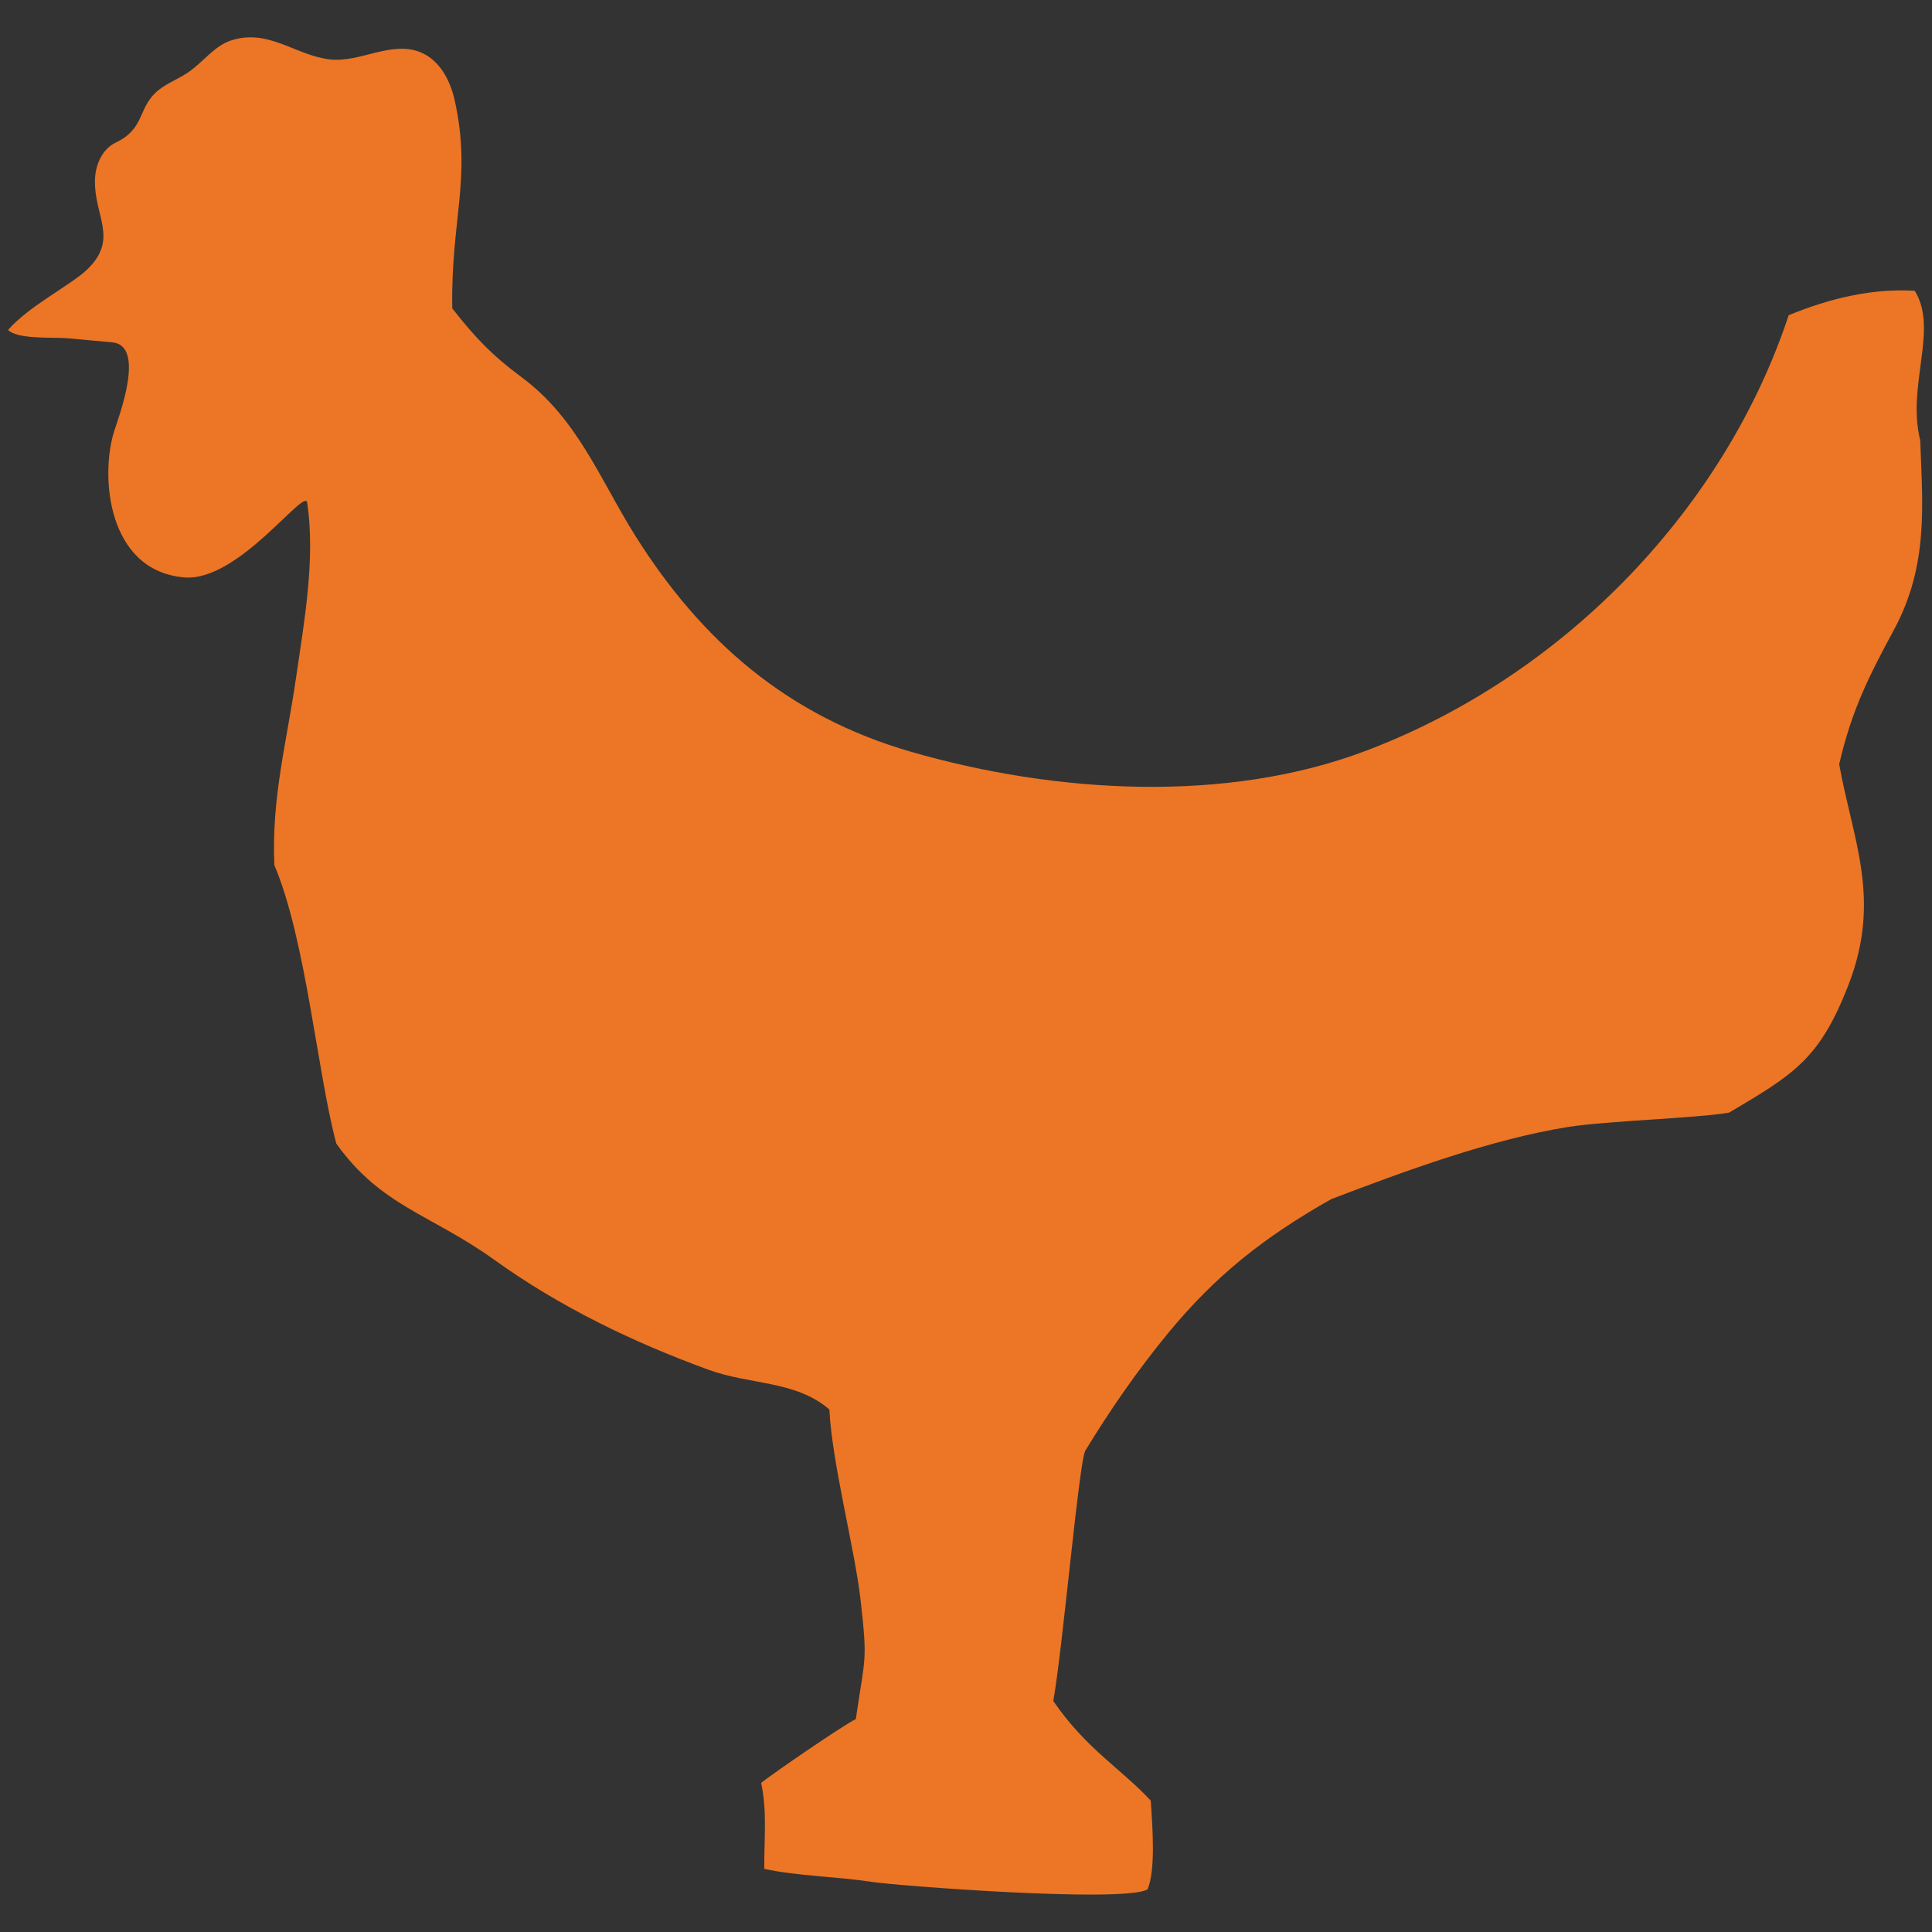 <?xml version="1.0" encoding="utf-8"?>
<!-- Generator: Adobe Illustrator 16.0.0, SVG Export Plug-In . SVG Version: 6.00 Build 0)  -->
<!DOCTYPE svg PUBLIC "-//W3C//DTD SVG 1.1//EN" "http://www.w3.org/Graphics/SVG/1.1/DTD/svg11.dtd">
<svg version="1.1" id="Layer_1" xmlns="http://www.w3.org/2000/svg" xmlns:xlink="http://www.w3.org/1999/xlink" x="0px" y="0px"
	 width="80px" height="80px" viewBox="0 0 80 80" enable-background="new 0 0 80 80" xml:space="preserve">
<rect x="0" y="0" width="80" height="80" fill="#333333" stroke="none"/>
<path fill="#EC7625" d="M79.513,18.238c-0.57-2.281,0.765-4.604-0.227-6.197c-1.726-0.104-3.471,0.291-5.221,1.012
	c-2.589,7.84-9.119,14.854-17.488,18.029c-5.83,2.213-12.912,1.76-18.839,0.052c-5.138-1.482-8.688-4.595-11.421-8.932
	c-1.47-2.336-2.389-4.855-4.714-6.579c-1.228-0.91-1.944-1.661-2.876-2.854c-0.064-3.68,0.815-5.39,0.101-8.614
	c-0.181-0.813-0.61-1.653-1.401-1.984c-1.207-0.507-2.506,0.426-3.75,0.291c-1.444-0.159-2.546-1.291-4.102-0.789
	C8.869,1.902,8.421,2.562,7.814,2.98C7.42,3.255,6.951,3.425,6.573,3.724C5.681,4.435,6.038,5.308,4.802,5.899
	c-0.578,0.274-0.847,0.93-0.868,1.517C3.875,8.94,4.94,9.879,3.611,11.157c-0.663,0.642-2.4,1.5-3.276,2.504
	c0.383,0.405,1.894,0.294,2.469,0.346c0.615,0.057,1.23,0.113,1.846,0.169c1.38,0.126,0.293,3.015,0.088,3.646
	c-0.602,1.847-0.312,5.81,2.89,6.087c2.24,0.194,4.997-3.745,5.092-3.098c0.347,2.331-0.125,4.937-0.463,7.263
	c-0.396,2.719-1.017,4.95-0.897,7.747c1.313,3.101,1.776,8.597,2.567,11.534c1.854,2.6,3.908,2.919,6.547,4.815
	c2.688,1.934,5.719,3.401,8.856,4.546c1.734,0.634,3.627,0.445,5.013,1.649c0.104,2.191,1.049,5.766,1.289,7.865
	c0.301,2.645,0.187,2.312-0.194,4.954c-0.546,0.264-3.417,2.242-3.921,2.639c0.256,1.207,0.12,2.32,0.13,3.564
	c1.406,0.301,2.991,0.314,4.454,0.538c1.073,0.165,10.428,0.876,11.416,0.312c0.335-0.799,0.215-2.478,0.133-3.676
	c-1.169-1.273-2.683-2.146-4.035-4.126c0.404-2.309,1.068-9.948,1.329-10.374c1.022-1.673,2.157-3.321,3.428-4.863
	c1.979-2.402,3.987-3.98,6.752-5.545c3.105-1.186,6.635-2.482,9.828-2.991c1.588-0.25,5.346-0.362,6.646-0.591
	c2.68-1.585,3.75-2.215,4.94-5.281c1.391-3.581,0.176-6.013-0.381-9.144c0.509-2.233,1.26-3.705,2.254-5.542
	C79.88,23.398,79.601,20.864,79.513,18.238z"/>
<path fill="#FFD002" d="M-237.61-523.336c-0.884-2.998-2.149-6.062-4.238-8.271c-1.963-1.534-4.195-3.072-6.88-3.707
	c-0.618-0.146-1.251-0.256-1.897-0.326c-2.107-0.229-4.132-0.016-6.01,0.544c-1.014-3.456-1.81-6.229-1.792-6.532
	c0.025-0.425,0.311-5.509,1.561-6.938c0.951,0.232,3.969,0.02,4.327,0.041c0.733,0.043,0.236-1.895-0.29-3.356
	c-0.498-1.385-6.288,0.596-6.989,0.799c-0.349,2.261-0.511,3.075-0.612,4.647c-0.077,1.184-0.912,4.73-1.018,5.915
	c-1.322-0.079-1.878-0.235-3.991-0.532c-4.293-0.605-10.313-0.706-14.645-0.848c-0.301-0.516-0.572-1.279-0.917-2.296
	c-0.213-1.095-0.939-2.745-1.181-3.765c0.195-0.017,0.391-0.033,0.586-0.05l0.028-0.009c0.03-0.002,0.063-0.002,0.097-0.002
	c1.36-0.121,1.479-0.199,2.841-0.281c0.118-0.253,0.166-0.883,0.168-1.309c-0.008-0.305-7.942-1.025-8.841-1.043
	c-0.684-0.014-1.368-0.028-2.05-0.063c-0.62-0.031-1.423-0.26-2.027-0.178c-0.126,0.018-0.253,0.035-0.375,0.053
	c-0.308,1.418-0.245,3.037,1.045,3.617c1.376-0.221,2.758-0.35,4.145-0.448c0.968,2.282,3.047,8.233,3.047,8.233
	c-0.79,0.821-1.582,1.642-2.373,2.463c-1.496,1.551-2.994,3.1-4.493,4.646c-0.871-0.799-1.858-1.51-2.962-2.11
	c-0.569-0.31-1.149-0.579-1.739-0.81c-5.851-1.746-12.495-0.62-16.698,3.721c-3.707,5.635-4.502,10.846-1.925,17.377
	c1.372,1.926,4.803,5.088,7.186,6.423c2.834,1.354,6.586,1.431,9.593,1.353c3.062-0.498,4.945-1.851,7.053-3.45
	c2.223-2.761,3.188-4.878,3.751-7.843c0.548-0.014,1.501-0.018,2.049-0.031c1.055-0.025,2.11-0.051,3.165-0.077
	c1.084,1.354,2.949,2.111,4.694,1.827c3.042-0.496,4.247-3.522,3.492-6.023l10.547-15.426l0.667-0.076l1.499,3.838
	c-1.901,1.096-3.769,2.357-5.075,4.146c-1.268,2.366-2.276,4.786-2.652,7.285c-0.28,4.2,0.076,7.994,3.028,11.561
	c2.714,2.645,6.895,3.914,10.657,4.495c2.783,0.19,5.578-0.258,7.969-1.427c3.12-1.525,5.591-4.145,7.071-7.215
	C-237.984-517.735-237.195-520.429-237.61-523.336z M-288.614-519.653c-0.031,0.003-0.063,0.005-0.094,0.008
	c-1.456,0.161-2.926,0.23-4.377,0.417c-1.117,0.145-2.74,0.428-3.872,0.307c-0.037-0.428-0.262-0.35-0.563-1.096
	c1.915-2.07,5.198-4.721,7.074-6.998c0.172-0.209,0.349-0.414,0.526-0.619C-288.608-525.218-288.182-522.343-288.614-519.653z
	 M-296.747-510.908c-4.474,0.79-9.292-1.676-11.399-5.813c-2.108-4.137-1.361-9.628,1.753-13.044
	c2.937-3.219,7.381-4.199,11.265-2.598c0.41,0.169,0.813,0.367,1.208,0.594c0.644,0.37,1.223,0.804,1.752,1.279
	c-1.708,1.763-3.418,3.523-5.136,5.277c-0.693,0.707-1.388,1.414-2.085,2.117c-0.21,0.213-0.418,0.429-0.634,0.637
	c-0.465,0.596-1.018,1.104-1.506,1.751c-0.109,0.146-0.278,0.415-0.425,0.72c0.312,0.994,0.685,1.983,1.732,2.332
	c0.386,0.129,0.808,0.224,1.249,0.292c0.163,0,0.326-0.001,0.491-0.003c1.182-0.094,2.388-0.017,3.574-0.059
	c1.198-0.043,2.398-0.068,3.597-0.098c0.726-0.018,1.451-0.035,2.176-0.053C-290.274-514.291-292.827-511.601-296.747-510.908z
	 M-280.71-522.501c-0.766,0.787-1.219,1.828-1.333,2.902c-1.141-0.029-2.28-0.104-3.42-0.139c0.206-3.438-0.661-6.981-2.63-9.922
	c1.105-1.191,2.215-2.373,3.225-3.667c0.152-0.195,1.95-2.306,2.144-2.374l0.635,1.98l2.569,10.329
	C-279.954-523.162-280.356-522.865-280.71-522.501z M-274.084-524.507c-0.131-0.083-0.266-0.162-0.408-0.234
	c-0.192-0.098-0.387-0.182-0.585-0.256c-0.492-0.18-1.003-0.285-1.513-0.318l-3.219-13.608l16.268,1.15L-274.084-524.507z
	 M-248.757-511.526c-4.545,1.593-9.804,1.202-13.163-2.069c-5.551-5.409-2.786-13.645,3.107-16.971l2.947,7.549l0.234,3.646
	c0,0,3.113-0.648,3.864-1.091c-0.18-0.798-1.133-1.733-1.53-3.163c-0.616-2.221-1.5-5.23-2.362-8.153
	c1.142-0.251,2.347-0.329,3.593-0.193c0.471,0.052,0.933,0.132,1.383,0.237c4.261,1.009,7.116,3.918,8.271,7.932
	C-241.759-519.23-244.522-513.595-248.757-511.526z"/>
<path fill="#ADBBB2" d="M389.301-562.912c-2.926-0.088-5.854,0.07-8.717,0.701c-2.621,0.579-5.174,1.471-7.596,2.625
	c-4.859,2.314-9.4,5.737-12.35,10.297c-3.139,4.848-4.539,10.938-4.289,16.67c0.264,5.985,5.604,15.027,7.637,17.059
	c2.133-0.102,5.805-4.781,8.963-7.68c2.982-2.74,5.146-6.21,7.879-9.179c2.797-3.04,5.939-5.737,9.127-8.354
	c3.236-2.656,6.531-5.247,9.613-8.082c3.145-2.889,7.994-6.727,9.678-8.377C408.172-560.253,396.381-562.701,389.301-562.912z
	 M372.381-530.423c-0.109,0.645-0.361,1.277-0.693,1.839c-1.574,2.649-5.453,4.575-8.195,2.409c-0.992-0.781-1.566-2.015-1.713-3.27
	c-0.182-1.553,0.363-3.26,1.531-4.326c1.449-1.324,4.061-1.313,5.865-0.895c1.297,0.299,2.551,1.104,3.039,2.341
	C372.453-531.718,372.488-531.066,372.381-530.423z M372.012-538.97c-1.678,1.135-3.982,0.723-5.232-0.828
	c-1.156-1.436-1.469-3.58-0.768-5.285c0.613-1.495,2.148-2.195,3.654-2.516c2.348-0.5,3.6,0.865,4.021,3.047
	C374.059-542.623,373.77-540.162,372.012-538.97z M380.959-551.711c-0.018,0.257-0.063,0.517-0.137,0.772
	c-0.969,3.354-6.039,3.546-6.955,0.033c-0.416-1.587,0.564-3.496,1.908-4.35C378.412-556.929,381.145-554.396,380.959-551.711z"/>
<path fill="#ADBBB2" d="M418.68-520.436c-0.299-2.542-1.65-4.977-3.826-6.362c-3.244-2.068-4.967-1.861-7.088-5.521
	c-0.475-3.353,2.908-4.477,5.01-5.135c1.965-0.616,3.137-0.863,4.336-2.688c1.26-1.917-0.643-7.096-2.465-8.104
	c-0.693,0.996-1.453,1.941-2.27,2.84c-1.99,2.188-4.262,4.105-6.574,5.941c-4.852,3.851-9.006,8.781-13.139,13.07
	c-4.508,4.678-9.814,8.551-13.668,13.85c-1.096,1.504-3.205,4.282-4.244,5.822c0.814,1.016,0.48,1.006,1.967,2.07
	c1.012,0.727,2.189,1.184,3.393,1.479c2.422,0.594,4.938,0.584,7.414,0.646c2.729,0.07,5.406,0.272,8.133-0.008
	c2.707-0.279,5.367-0.917,7.914-1.877c2.602-0.982,5.15-2.256,7.48-3.778c2.135-1.396,4.129-3.115,5.602-5.212
	C418.098-515.456,418.975-517.905,418.68-520.436z M387.332-509.193c-0.932-0.883-1.496-2.195-1.453-3.492
	c0.049-1.53,0.838-2.955,1.959-3.969c1.105-1,2.648-1.066,4.051-0.799c1.178,0.224,2.373,0.699,3.113,1.645
	c0.615,0.786,0.848,1.838,0.715,2.829c-0.219,1.631-1.324,2.976-2.666,3.856c-1.111,0.731-2.471,1.189-3.779,0.945
	C388.533-508.315,387.871-508.682,387.332-509.193z"/>
<path fill="#8BC53F" d="M369.85-514.707c-0.682-0.307-1.42-0.398-2.295-0.139c-1.887,0.563-3.475,1.941-4.771,3.373
	c-1.156,1.279-1.914,2.896-3.314,3.949c-1.82,1.368-4.088,1.426-6.191,2.05c3.811,0.466,7.252,2.768,11.162,2.535
	c4.014-0.239,8.299-3.286,9.113-7.248C373.586-510.351,370.965-513.656,369.85-514.707z"/>
<path fill="#CC8A2A" d="M414.059-557.024c-1.359-0.546-3.531,0.616-4.479,1.539c-1.137,1.108-2.188,1.994-3.113,3.284
	c-0.754,1.047-1.463,2.172-2.342,3.118c-1.506,1.621-3.041,3.214-4.611,4.771c-3.332,3.305-6.15,5.543-10.021,8.994
	c-1.645,1.465-3.697,3.377-5.451,4.703c-1.842,1.394-3.396,2.992-4.967,4.695c-2.496,2.709-8.992,8.771-10.021,9.887
	c0.281,1.49,2.074,3.205,3.301,4.287c0.387,0.342,1.277,1.176,1.803,0.959c0.865-0.355,1.268-0.9,1.578-1.301
	c1.299-1.678,2.631-3.033,3.902-4.731c1.355-1.81,3.002-3.526,4.572-5.134c1.549-1.583,3.098-3.331,4.674-4.889
	c1.609-1.591,2.807-3.11,4.486-4.624c1.635-1.474,3.264-2.959,4.795-4.546c1.623-1.683,3.035-3.521,4.471-5.369
	c2.67-3.438,5.916-6.59,8.746-9.896C412.074-552.086,414.459-555.996,414.059-557.024z"/>
<path fill="#89674D" d="M827.682-4.201c-1.183-2.13-3.374-3.485-4.622-5.577c-0.734-1.23-3.411-4.723-3.728-6.985
	c-0.176-0.338-0.218-0.739-0.202-1.149c-0.147-1.251-2.813,1.963-3.213,2.164c-0.875,0.434-1.832,0.604-4.443,1.465
	c-2.613,0.861-8.979,4.332-14.479,8.244c-5.5,3.916-10.813,5.813-10.813,5.813c-2.919,1.038-6.336-1.216-9.113-1.842
	c-2.92-0.656-5.952-0.845-8.926-0.502c-5.688,0.655-11.469,3.055-14.872,7.596c-0.417,0.873-2.616,3.464-3.155,7.394
	c-1.386,6.082-1.156,15.862-1.311,17.71c-0.154,1.848-0.023,3.032-0.006,3.673c0.174,0.597,0.362,1.1,0.573,1.721l4.138,0.028
	c0.33-0.203,0.658-0.408,0.988-0.608c0.002-0.037,0.004-0.08,0.004-0.115c0.014-1.929-0.693-3.697-0.875-6.082
	c-1.907-19.527,1.828-18.964,3.341-19.956c1.231,1.318,1.7,3.316,1.849,5.004c0.154,1.751,0.145,3.501,0.293,5.25
	c0.189,2.242,0.124,4.492,0.267,6.735c0.144,2.276,0.057,4.559-0.104,6.834c0.019,1.04-0.038,2.061-0.232,3.007
	c-0.318,4.133-0.365,6.747-0.16,10.874c1.06,0.495,3.554,0.718,5.348,0.026c0.08-2.351-0.236-3.623-0.676-5.686
	c-0.426-2.008-0.623-3.741-0.662-5.781c-0.026-1.357-0.026-2.649,0.415-3.884c0-0.043-0.003-0.085-0.003-0.125
	c0.018-2.557,2.603-6.867,3.811-9.164c1.146-2.188,3.486-6.104,6.442-4.288c3.696,2.271,9.47,2.271,13.64,2.001
	c1.93-0.126,7.402-1.323,8.381,1.376c0.228,0.626,0.142,1.316,0.052,1.977c-0.05,0.37-0.096,0.742-0.142,1.113
	c-0.172,4.717-0.763,9.402-1.08,14.111c0.011,0.825,0.038,1.648,0.099,2.476c0.1,1.34,0.352,3.242,0.249,5.031
	c0.075,0.069,0.153,0.136,0.246,0.204c0.459,0.332,1.02,0.548,1.631,0.675c0.359-0.019,0.727-0.002,1.092,0.144
	c0.772,0.046,1.581-0.018,2.36-0.128c0.478-0.073,0.137-4.583,0.122-4.998c-0.085-2.43-0.183-4.611,0.217-7.027
	c0.863-5.201,0.289-11.615,2.83-16.353c0.98-1.824,2.235-3.519,2.908-5.482c0.524-1.527,0.671-3.154,0.958-4.742
	c0.587-3.271,4.229-15.968,9.514-13.271c0.347,0.179,1.467,1.94,3.028,2.388c1.562,0.449,4.415,2.66,5.54,3.457
	c0.926,0.656,2.037-1.032,2.411-1.68C828.361-2.438,828.494-2.736,827.682-4.201z"/>
<g>
	<g>
		<path fill="#CC8A2A" d="M-32.959-378.251c16.763,0.527,46.893,1.071,50.257-0.367c-1.566-8.688-17.362-45.168-24.879-65.469
			c-1.88-4.154-5.467-11.099-5.467-11.099s-3.54,10.515-4.569,13.65c-7.745,22.264-15.366,39.644-22.04,62.059
			C-37.338-378.027-35.732-378.339-32.959-378.251z"/>
		<path fill="#8BC53F" d="M-24.039-384.974c5.595-0.521,14.021-9.543,13.483-14.449c-1.341-0.619-6.458,5.276-8.055,5.059
			c-1.417-0.193,2.965-6.458,2.219-7.557c-1.585-2.338-8.098,8.398-7.346,4.477s-1.49-6.275-4.108-6.667s-2.583,11.759-3.816,8.445
			s-7.894-5.851-10.532-3.128c-2.385,2.463,9.818,11.823,11.599,13.334C-26.553-384.101-24.039-384.974-24.039-384.974z"/>
		<path fill="#8BC53F" d="M-11.359-417.095c5.595-0.521,14.021-9.543,13.483-14.449c-1.341-0.62-6.459,5.276-8.055,5.059
			c-1.417-0.193,2.965-6.459,2.22-7.558c-1.585-2.337-8.098,8.399-7.347,4.478c0.751-3.923-1.49-6.275-4.108-6.668
			c-2.617-0.391-2.583,11.76-3.816,8.446s-7.894-5.851-10.532-3.128c-2.385,2.462,9.818,11.822,11.599,13.333
			C-13.873-416.222-11.359-417.095-11.359-417.095z"/>
		<path fill="#8BC53F" d="M9.405-384.576c5.595-0.521,14.022-9.543,13.483-14.449c-1.341-0.621-6.459,5.275-8.055,5.059
			c-1.417-0.193,2.965-6.459,2.219-7.559c-1.585-2.336-8.098,8.4-7.347,4.478s-1.49-6.274-4.108-6.667
			c-2.617-0.392-2.583,11.76-3.816,8.445c-1.233-3.313-7.894-5.85-10.532-3.127c-2.385,2.461,9.819,11.822,11.599,13.333
			C6.891-383.703,9.405-384.576,9.405-384.576z"/>
	</g>
	<path fill="#FAAF40" d="M-247.606-412.134c-0.735-0.041-1.847-0.664-2.101-0.775c-0.779-0.346-1.486-0.842-2.148-1.373
		c-1.627-1.308-3.033-2.879-4.455-4.398c-2.484-2.658-5.401-6.107-9.113-7.046c0.142-0.222,0.216-0.552,0.331-0.793
		c0.278-0.584,0.609-1.143,0.987-1.668c0.933-1.298,2.118-2.157,3.366-3.115c0.757-0.58,1.46-1.216,2.087-1.907
		c1.722-2.243,2.962-7.131,2.891-10.281c-0.417-0.021-0.872-0.049-1.259,0.063c-1.345,2.733-4.669,3.531-7.949,4.242
		c-2.111,0.457-9.119,0.938-11.349,3.744c-0.132,0.098-0.205,0.179-0.249,0.252c-0.982-0.682-1.956-2.302-2.37-2.977
		c-0.646-1.049-0.694-2.313-0.888-3.49c-0.307-1.862-0.752-4.04-1.667-5.707c-1.569-2.861-4.765-5.432-8.148-6.668
		c-0.336,0.25-0.518,0.528-0.376,0.829l0.011,0.043c0.101,0.241,0.531,0.521,0.705,0.737c0.219,0.271,0.413,0.563,0.577,0.87
		c0.31,0.583,0.503,1.219,0.593,1.872c0.387,2.818-0.347,5.402-1.186,8.043c-0.409,1.287-0.689,2.616-0.834,3.959
		c-0.155,1.432,0.091,2.773,0.255,4.195c0.042,0.365,0.103,0.805,0.203,1.247c-2.229,0.573-5.686,1.34-7.095,1.372
		c-0.803,0.02-1.676,0.002-2.468-0.128c-0.804-0.132-1.556-0.401-2.381-0.46c-1.723-0.123-3.311,0.258-4.876,0.945
		c-1.32,0.579-2.795,1.111-3.416,2.539c0.068,0.253,0.143,0.506,0.24,0.746c0.419-0.027,1.814,0.477,2.082,0.616
		c1.792,0.934,3.674,1.598,5.447,2.598c1.694,0.955,5.108,4.354,9.265,4.722c0.071,0.609,0.175,1.213,0.295,1.811
		c-0.371,0.603-0.773,1.126-1.227,1.455c-1.857,1.346-3.175,2.922-4.409,3.694c-0.544,0.341-1.054,0.729-1.51,1.192
		c-1.217,1.236-2.125,2.77-2.728,4.391c-0.31,0.834-0.541,1.698-0.678,2.578c-0.064,0.412-0.157,0.874-0.131,1.293
		c0.034,0.543,0.221,0.555,0.676,0.882c0.795-1.659,1.803-2.792,3.558-3.468c1.738-0.669,3.641-0.826,5.479-0.992
		c1.404-0.127,2.846,0.109,4.247,0.191c1.146,0.067,2.057,0.049,3.159-0.264c1.034-0.293,2.576-0.448,3.483-1.061
		c0.461,1.135,1.168,2.15,1.571,3.34c0.646,1.907,0.61,3.882,0.866,5.854c0.276,2.105,0.586,4.73,1.672,6.59
		c1.068,1.83,2.576,3.432,4.4,4.52c0.329,0.045-0.028-1.234-0.063-1.317c-0.194-0.466-0.309-0.942-0.375-1.442
		c-0.358-2.735,0.817-5.214,1.959-7.622c0.925-1.952,2.95-4.183,2.981-5.948c0.023-1.361,0.049-5.307-0.378-7.191
		c2.2-0.141,4.421-0.359,6.611-0.148c2.139,0.207,4.145,1.074,6.127,1.844c1.989,0.773,3.887,0.475,5.921-0.172
		c0.821-0.262,1.622-0.59,2.39-0.979c0.566-0.287,1.638-0.661,1.92-1.287C-247.241-411.785-247.421-411.978-247.606-412.134z"/>
	<path fill="#00588F" d="M-272.254-418.186c3.181-4.358,0.777-10.28-3.586-12.542c-3.857-2-8.768-1.877-11.558,1.783
		c-3.331,4.369-1.394,10.99,2.539,14.419c0.179,0.044,0.36,0.104,0.544,0.2C-280.889-412.539-274.417-415.223-272.254-418.186z"/>
	<path fill="#8477B6" d="M-275.393-419.882c1.835-2.516,0.448-5.933-2.069-7.238c-2.226-1.153-5.059-1.082-6.669,1.029
		c-1.922,2.521-0.804,6.342,1.465,8.32c0.103,0.025,0.208,0.061,0.314,0.115C-280.375-416.625-276.641-418.173-275.393-419.882z"/>
	<path fill="#ADBBB2" d="M263.016-407.761c-1.336-4.693-3.184-12.06-3.574-17.045c-0.014-0.164,0.004-0.33,0.047-0.49
		c0.994-3.721,2.17-4.468,5.02-7.326c4.393-4.406,8.057-9.004,11.242-14.325c0.273-0.455,0.279-1.032-0.01-1.479
		c-0.023-0.035-0.047-0.071-0.07-0.106c-0.328-0.479-0.943-0.682-1.5-0.521c-0.166,0.048-0.34,0.105-0.52,0.173
		c-2.881,1.069-5.164,3.031-7.408,5.066c-1.65,1.498-3.301,2.995-4.953,4.492c-0.82,0.745-1.707,1.455-2.479,2.249
		c-0.809,0.831-1.828,1.945-3.051,1.022c-0.898-0.678-0.705-2.137-0.645-3.128c0.131-2.122,1.451-3.96,1.646-6.015
		c0.164-1.736-0.957-3.508-2.432-4.344c-2.273-1.287-5.338-0.988-6.721,1.375c-0.633,1.084-0.514,2.418-0.295,3.604
		c0.41,2.212,2.09,5.872,0.418,7.86c-0.896,1.064-2.955,1.652-4.242,1.036c-2.84-1.362-7.758-4.966-11.961-7.219
		c-0.148-0.08-0.311-0.132-0.479-0.155c-0.461-0.065-0.793-0.11-1.313-0.152c-0.563-0.046-1.102,1.251-1.154,1.664
		c-0.059,0.469,0.025,0.967,0.082,1.43c0.1,0.811,0.582,1.195,1.102,1.764c0.721,0.791,1.303,1.7,2.098,2.428
		c0.73,0.668,1.514,1.344,2.293,2.039c0.035,0.03,0.07,0.059,0.109,0.086c0.406,0.287,0.809,0.576,1.203,0.873
		c2.197,1.65,5.939,4.174,7.533,6.503c1.088,1.927,0.389,4.511,0.162,6.786c-0.355,3.571-1.348,7.016-2.408,10.432
		c-1.553,5.005-3.111,10.146-3.424,15.406c-0.018,0.287,0.051,0.573,0.201,0.82c0.359,0.591,0.916,1.304,1.59,1.236
		c3.27-0.863,2.631-1.341,4.027-3.768c1.449-2.521,2.582-5.061,3.699-7.732c1.563-3.736,2.246-5.832,3.281-7.826
		c0.01-0.018,0.742-1.365,1.271-2.34c0.193,0.186,0.381,0.422,0.553,0.691c1.844,2.875,2.09,3.215,3.709,6.926
		c1.16,2.653,2.332,5.176,3.82,7.674c1.271,2.132,2.461,4.653,3.939,5.606c0.326,0.21,0.732,0.269,1.105,0.164
		c0.545-0.152,0.943-0.384,1.369-0.963c0.652-1.126,0.631-0.75,0.498-2.214C265.393-398.818,263.955-404.466,263.016-407.761z"/>
	<path fill="#CC8A2A" d="M243.816-382.627c1.094-0.282,4.494,1.733,5.877,2.348c1.705-0.575,3.428-1.202,4.711-1.687
		c-0.678-0.369-2.449-2.002-3.217-2.568c-1.896-1.401-3.734-3.603-6.49-4.518c-1.752,1.08-3.584,4.027-6.031,3.725
		c-1.012-0.516-2.9-1.713-4.324-2.68h-0.043c-0.098-0.021-0.184-0.008-0.273-0.006c-0.311,0.156-0.623,0.311-0.934,0.465
		c-0.98,0.954-1.762,2.104-2.639,3.176c-0.752,0.92-1.645,1.828-2.434,2.789c-0.314,1.373,0.654,4.344,0.98,5.789
		c1.744-0.791,4.027-4.591,4.613-5.665c0.172-0.317,0.498-0.46,0.824-0.319c1.99,0.855,2.986,2.773,4.979,3.27
		C241.121-379.546,243.785-382.625,243.816-382.627z"/>
	<path fill="#AA82B5" d="M139.465-448.923c-0.439,0.463-0.818,0.979-1.125,1.558c-0.635,0.982-1.137,1.806-1.596,2.983
		c-0.508,1.307-1.141,2.623-1.539,3.967c-0.502,1.685-1.207,3.432-2.672,4.512c-1.121,0.828-2.361,1.473-3.6,2.103
		c-0.939,0.478-2.254,1.518-3.324,1.532c-1.367,0.02-1.438-1.002-1.4-2.104c0.051-1.52,0.299-3.619-0.264-5.067
		c-0.523-1.355-2.107-1.331-3.371-1.515c-1.219,0.494-2.439,1.504-3.213,2.619c-0.541,0.779-0.412,2.761-0.303,3.656
		c0.26,2.118,2.227,3.384,1.791,5.658c-0.326,1.703-2.014,1.825-3.484,1.792c-0.941-0.021-2.322,0.071-3.191-0.405
		c-1.857-1.021-1.086-4.667-1.201-6.414c-0.09-1.39-0.225-2.779-0.449-4.154c-0.066-0.406-0.549-3.742-1.006-3.777
		c-0.418-0.033-0.816,0.079-1.125,0.478c-0.268,0.345-0.424,0.771-0.518,1.214c-0.008,2.207-0.053,4.418-0.299,6.605
		c-0.146,1.295-0.32,2.68-0.484,4.01c-0.176,1.434-0.549,2.873-0.461,4.328c0.033,0.561-0.016,0.912,0.096,1.197
		c1.191,0.113,2.375,0.285,3.566,0.453c1.748,0.25,3.52,0.279,5.26,0.568c0.033-0.013,0.068-0.021,0.102-0.035
		c0.539-0.219,1.02,0.16,1.199,0.641c0.377,0.997,0.344,1.748,0.291,2.525c-4.316,0.662-10.697,1.197-13.996,1.698
		c-1.352,0.785-1.133,1.28-1.877,3.383c-0.508,1.438-0.873,2.958-1.314,4.421c-0.621,2.047-1.5,4.238-2.012,6.423
		c0.064,0.033,0.131,0.062,0.199,0.084c0.594-0.197,1.115-0.147,1.693-0.403c0.27-0.173,0.535-0.367,0.795-0.549
		c2.092-1.879,4.613-5.011,5.461-7.72c0.084-0.271,0.291-0.394,0.508-0.413c0.092-0.067,0.197-0.119,0.34-0.121
		c3.467-0.059,6.928,0.116,10.381-0.262c0.871,1.307,3.211,5.17,3.682,6.055c0.963,1.805,1.895,3.637,2.949,5.391
		c2.008,3.344,2.057,5.499,1.393,9.313c-0.121,0.701-1.539,9.823-1.09,10.51c0.4,0.611,1.877,0.352,2.705,0.232l6.098-18.719
		c-0.166-0.999-0.486-1.973-0.996-2.893c-1.771-3.199-3.801-6.288-5.078-9.734c-0.643-1.733-1.137-3.609-1.131-5.472
		c0.006-1.575,0.82-3.337,1.393-4.806c0.672-1.715,1.846-3.115,3.061-4.471c1.494-1.668,3.092-3.004,4.904-4.289
		c1.549-1.098,2.789-2.303,3.938-3.609c0.586-3.184,0.908-6.396,1.201-9.651c0.053-0.599,0.064-1.199,0.061-1.801
		C140.176-447.951,139.869-448.464,139.465-448.923z"/>
	<path fill="#44BFB8" d="M119.791-377.744c2.734,3.418,5.613,2.887,7.859,1.443s1.123-3.208,0.963-4.33
		c-0.16-1.123-3.209,1.924-4.33,0.641C123.16-381.273,119.15-378.546,119.791-377.744z"/>
	<path fill="#8BC53F" d="M104.586-446.527c2.484,3.105,5.1,2.622,7.139,1.311c2.039-1.311,1.02-2.913,0.875-3.934
		c-0.146-1.02-2.914,1.749-3.934,0.584C107.645-449.732,104.004-447.255,104.586-446.527z"/>
	<path fill="#FAAF40" d="M99.857-399.865c-2.268,0.766-3.992,0.297-6.123-0.587c-0.088,0.112-0.193,0.228-0.266,0.337
		c-0.061,0.351-0.102,0.764-0.115,1.278c-0.004,0.155-0.037,0.282-0.072,0.407c3.359,5.398,6.879,4.521,9.633,2.158
		c0.221-0.188,0.404-0.381,0.574-0.574C103.42-398.978,102.598-400.792,99.857-399.865z"/>
	<path fill="#FAAF40" d="M135.467-453.765c-1.994,0.674-3.51,0.261-5.387-0.517c-0.076,0.1-0.168,0.2-0.232,0.298
		c-0.053,0.307-0.09,0.671-0.102,1.123c-0.004,0.137-0.031,0.248-0.063,0.357c2.953,4.749,6.049,3.977,8.471,1.899
		c0.193-0.165,0.357-0.335,0.506-0.506C138.6-452.986,137.877-454.581,135.467-453.765z"/>
	<polygon fill="#FAAF40" points="-157.247,-446.144 -169.056,-415.064 -155.923,-390.924 -149.812,-395.238 -166.385,-414.352 
		-153.506,-443.651 	"/>
	<path fill="#00588F" d="M-132.997-417.986l-30.096,0.398c-0.489,0.657-0.573,3.592,0.299,4.194l29.52-1.382
		C-132.807-415.765-132.766-416.861-132.997-417.986z"/>
	<path fill="#00588F" d="M-122.178-422.489c-0.172,1.067,0.115,5.087,0.148,7.624c0.016,1.246,0.219,2.85,0.219,4.468
		c0.897-0.419,8.208-5.153,9.767-6.854c-0.899-0.936-3.179-1.93-4.688-2.713C-117.285-420.251-121.406-422.777-122.178-422.489z"/>
	<path fill="#8477B6" d="M-124.437-419.468c-1.488-8.365-6.354-13.728-12.393-19.446c-4.055-3.839-8.287-7.009-13.18-9.7
		c-0.695-0.383-5.916-3.44-6.672-3.682c-0.559,0.24-1.599,2.015-1.678,3.293c1.039,0.799,1.771,1.17,2.836,1.797
		c2.006,1.182,2.629,1.629,4.514,2.996c1.82,1.32,3.883,2.941,5.752,4.234c1.601,1.107,2.79,2.268,4.27,3.531
		c4.602,3.93,9.471,9.451,10.298,15.816c1.368,10.532-6.636,17.988-14.049,24.631c-6.151,5.513-9.467,7.391-12.023,8.748
		c-0.04,1.198,1.565,6.024,2.26,6.488c1.575-0.416,8.092-4.656,8.792-5.135c2.874-1.963,5.604-4.135,8.164-6.493
		c4.34-3.997,8.625-9.72,10.812-14.17c1.412-2.874,2.325-5.018,2.487-8.252C-124.166-416.445-124.213-417.938-124.437-419.468z"/>
	<g>
		<path fill="#ADBBB2" d="M357.73-424.558h5.371l3.58,19.496l5.338-13.897l-1.951-5.599h5.5l6.021,19.301l4.492-19.301h5.273
			l-6.314,23.012h-6.967l-3.971-11.782l-4.297,11.782h-7.127L357.73-424.558z"/>
		<path fill="#ADBBB2" d="M392.631-412.906c0-8.008,4.264-11.979,12.629-11.979c3.416,0,5.436,0.619,7.16,1.399l-1.465,4.005
			c-2.182-0.586-3.092-0.814-5.631-0.848c-4.166-0.064-7.064,2.279-7.064,7.097s3.061,7.388,7.715,7.388
			c2.246,0,3.58-0.195,5.34-0.65l1.172,4.167c-2.215,0.813-4.135,1.106-7.098,1.106C396.959-401.22,392.631-405.355,392.631-412.906
			z"/>
	</g>
</g>
<g>
	<g>
		<g>
			<path fill="#FAAF40" d="M-123.674-284.65c-0.974-1.789-4.402-13.051-5.813-15.234c2.745-6.887,7.242-22.795,8.144-29.211
				c-6.283-2.737-14.939-3.73-17.635-3.826c-1.939-0.069-18.28-0.11-22.711,0.802c-4.011,0.825-6.748,2.458-8.925,4.991
				c0.586,1.279,2.923,7.309,6.188,13.497c2.909,5.515,7.98,11.937,9.262,14.522c-2.776,9.126-5.074,14.906-5.092,16.255
				c2.131,1.981,8.794,4.683,19.188,3.983C-130.457-279.783-125.016-281.859-123.674-284.65z"/>
			<path fill="#AA82B5" d="M-124.893-327.845c-0.265-0.501-5.617-1.879-7.501-2.259c-4.646-0.938-18.376-1.462-24.358-0.584
				c-2.894,0.425-7.936,1.171-8.703,3.724c3.46,2.446,14.332,2.148,22.87,2.486c5.224,0.207,10.001-0.342,14.835-0.566
				C-126.237-325.487-124.83-327.726-124.893-327.845z"/>
		</g>
		<path fill="#AA82B5" d="M-159.163-320.226c0,0,3.361,5.723,3.658,6.225c0.296,0.5,3.329-6.34,3.329-6.34L-159.163-320.226z"/>
		<path fill="#AA82B5" d="M-152.632-302.326l2.244-8.412c0,0,7.272,8.404,6.462,8.394
			C-144.735-302.356-152.632-302.326-152.632-302.326z"/>
		<polygon fill="#AA82B5" points="-148.544,-319.439 -144.103,-311.287 -140.343,-319.464 		"/>
		<polygon fill="#AA82B5" points="-139.362,-302.847 -132.069,-303.17 -137.322,-311.121 		"/>
		<polygon fill="#AA82B5" points="-136.191,-319.548 -132.843,-312.902 -129.703,-320.238 		"/>
	</g>
	<g>
		<path fill="#EC7625" d="M-29.859-299.041l-8.069,6.561c0.63,1.006,1.397,1.879,2.685,2.182c0.809-0.138,8.339-2.969,8.339-2.969
			l-0.057-0.158C-28.326-295.093-28.914-297.123-29.859-299.041z"/>
		<path fill="#EC7625" d="M-32.417-312.785c0.011-0.146-6.237,0.832-9.481,1.217l-0.77,0.133c-0.497,0.939-0.7,2.051-0.604,3.127
			c3.791,0.455,7.517,1.36,11.279,1.961C-32.274-308.349-32.575-310.74-32.417-312.785z"/>
		<path fill="#EC7625" d="M3.606-295.199l10.935,0.965c0.85,0.074,1.556-2.646,0.761-2.955l-9.679-4.738L3.606-295.199z"/>
		<path fill="#EC7625" d="M7.097-311.127l9.845-3.816c0.755-0.398,0.202-4.319-0.634-4.149l-10.982,0.925L7.097-311.127z"/>
		<path fill="#EC7625" d="M-31.225-319.931l-5.622-7.799c-0.518-0.682,2.138-2.925,2.869-2.429l7.589,5.595L-31.225-319.931z"/>
		<path fill="#EC7625" d="M-19.745-326.849l6.587-1.195c0,0-4.043-8.959-4.901-10.084c-0.614,0.076-1.219,0.206-1.817,0.369
			C-20.015-334.009-20.231-330.482-19.745-326.849z"/>
		<path fill="#EC7625" d="M-5.642-327.523l6.083-9.021c0.502-0.689,3.461,0.996,3.172,1.799L0.66-324.162L-5.642-327.523z"/>
	</g>
	<g>
		<g>
			<path fill="#FFD002" d="M-12.057-323.972c-9.053-0.162-16.516,6.637-16.669,15.185c-0.078,4.378,1.786,8.04,4.516,11.306
				c1.803,2.156,3.882,5.398,4.416,8.199c0.388,2.033,0.222,8.672,0.305,9.286c0.083,0.614,1.334,1.767,1.753,2.058
				c0.418,0.289,1.776,0.785,1.776,0.785s0.916,1.477,1.99,2.014s2.308,0.041,2.971-0.182c0.664-0.225,1.498-2.094,1.498-2.094
				c3.014,0.055,3.738-3.537,3.738-3.537c-0.114-1.449-0.181-2.905-0.222-4.359c-0.032-1.143,0.052-2.301-0.007-3.434
				c-0.06-1.136-0.057-2.347,0.558-3.35c0.335-0.548,0.824-0.98,1.306-1.404c2.214-1.95,4.558-3.748,6.024-6.37
				c1.415-2.53,2.11-5.442,2.162-8.331C4.211-316.75-3.004-323.81-12.057-323.972z"/>
		</g>
		<path fill="#8BC53F" d="M-16.509-317.695c-0.251,0.08-0.5,0.17-0.745,0.269c-3.259,1.304-6.33,7.563-5.55,11.427
			c1.225,6.074,5.292,8.096,5.671,9.847c0.98,2.582,1.135,5.354,1.135,5.354l6.363-0.193c-0.252-0.012,0.172-5.162,2.577-6.417
			c1.972-1.03,3.851-2.657,4.613-4.82c1.557-4.415,0.405-10.078-3.092-13.314c-0.439-0.407-0.916-0.774-1.429-1.098
			C-9.776-318.41-13.372-318.708-16.509-317.695z"/>
	</g>
	<g>
		<path fill="#EC7625" d="M-8.293-280.578c-0.127,0.267-0.233,0.261-0.531,0.363c-1.209,0.414-2.438,0.524-3.712,0.496
			c-0.698-0.016-1.391-0.081-2.086-0.127c-0.406-0.027-0.94,0.034-1.317-0.16c-0.426-0.22-0.434-0.668-0.418-1.088
			c0.013-0.332-0.174-0.832-0.04-1.133c0.226-0.5,3.058-0.045,3.519-0.082c1.482-0.123,2.962-0.319,4.452-0.311
			c0.09,0,0.188,0.094,0.173,0.188C-8.341-281.869-8.036-281.116-8.293-280.578z"/>
		<path fill="#EC7625" d="M-7.585-284.215c-1.704,0.043-3.408,0.039-5.111-0.022c-1.657-0.061-3.204-0.14-4.84,0.194
			c-0.091,0.019-0.205-0.052-0.213-0.149c-0.065-0.758-0.113-1.714,0.36-2.361c0.044-0.061,0.143-0.101,0.215-0.064
			c0.062,0.032,0.124,0.064,0.185,0.096c0,0,0.04,0.025,0.054,0.041c3.057-0.111,6.104-0.49,9.166-0.295
			c0.076,0.004,0.157,0.073,0.164,0.15c0.069,0.754,0.254,1.486,0.22,2.246C-7.39-284.272-7.49-284.218-7.585-284.215z"/>
	</g>
	<path fill="#AA82B5" d="M-256.03-303.783c0.055-0.36,0.202-0.625,0.4-0.809v-0.054c0,0,0.049-0.017,0.133-0.046
		c0.028-0.02,0.063-0.02,0.092-0.036c1.054-1.806,2.83-2.6,4.56-4.153c4.894-4.393,4.146-10.081,1.721-15.414
		c-0.472-0.607-0.977-1.195-1.501-1.768c-3.468-2.088-7.342-3.485-11.438-3.178c-1.406,0.105-1.824,0.521-2.648,0.287
		c-0.015,0.012-0.034,0.021-0.049,0.033c-0.006-0.016-0.014-0.032-0.02-0.049c-0.3-0.097-0.654-0.275-1.128-0.587
		c-0.906-0.595-1.521-2.276-2.215-2.979c-1.846-1.871-4.864-3.383-7.437-3.967c-6.702-1.52-9.938,3.094-13.068,7.816
		c-0.55,0.83-1.708,1.059-2.452,0.316l-0.029-0.029c-0.185-0.012-0.375-0.051-0.569-0.134c-2.917-1.247-9.122-0.552-10.765,2.487
		c-0.144,0.268-0.331,0.45-0.536,0.576c-0.041,0.048-0.065,0.1-0.114,0.146c-2.724,2.621-4.219,8.244-3.548,12.279
		c0.475,1.395,1.158,2.672,1.95,3.783c1.856,1.754,4.587,2.639,6.403,4.503c0.004-0.001,0.008,0,0.013,0c0,0.003,0,0.007,0,0.009
		c0.146,0.102,0.285,0.225,0.405,0.389c1.247,1.707,0.342,4.502,0.17,6.402c-0.131,1.451-0.641,3.598,0.717,4.709
		c0.908,0.744,6.679,0.059,8.037,0.139c10.932,0.645,21.763,1.018,32.708,1.162c-0.017-1.766,0.095-3.52,0.088-5.295
		C-256.16-299.46-256.369-301.577-256.03-303.783z"/>
	<path fill="#FAAF40" d="M-276.071-288.544c-6.727,0.189-13.435-0.342-20.176-0.221c-0.059,2.571-0.064,5.15,0.193,7.705
		c0.34,0.282,0.688,0.549,1.01,0.77c4.196-0.557,8.25,0.137,12.359,0.639c4.914,0.017,10.637,0.029,15.447,0.016
		c3.473-0.21,6.942-0.406,10.429-0.406c0.525-2.961,0.774-5.951,0.816-8.996C-262.69-288.894-269.369-288.732-276.071-288.544z"/>
	<g>
		<g>
			<path fill="#00A95D" d="M391.375-340.388c-6.348,7.212-10.254,13.658-7.555,27.958c-3.729,4.983-33.24,41.383-33.24,41.383
				s11.223,9.438,13.641,8.935c3.561-9.155,26.975-46.119,26.975-46.119s12.066,1.576,19.07-11.24
				c7.002-12.818,2.143-22.232-1.1-23.66C405.924-344.559,395.594-345.181,391.375-340.388z"/>
			<path fill="#FFD002" d="M395.803-337.488c0,0-14.426,13.331-5.479,21.408c3.879-1.574,9.787-6.247,9.787-6.247l-4.963-5.466
				c0,0,8.031-5.498,11.268-4.643C409.652-331.581,404.063-341.886,395.803-337.488z"/>
		</g>
		<g>
			<path fill="#8BC53F" d="M364.078-308.871l35.342,38.721l-9.705,9.305l-32.299-45.156c0,0-5.906,6.26-9.527,7.668
				c-5.586-3.729-23.633-26.578-23.633-26.578l26.578-23.635l21.498,27.177c0,0-0.516,4.776-2.33,6.237
				C368.186-313.672,364.078-308.871,364.078-308.871z"/>
			<polygon fill="#FFD002" points="332.469,-325.542 348.283,-308.369 350.129,-310.103 335.973,-329.858 			"/>
			<polygon fill="#FFD002" points="341.328,-333.42 354.148,-314.085 356.295,-316.063 345.416,-335.464 			"/>
			<path fill="#FFD002" d="M348.992-335.353c0.73,0.907,11.508,16.155,11.508,16.155s3.238-1.858,2.449-2.22
				s-9.545-18.98-9.545-18.98L348.992-335.353z"/>
		</g>
	</g>
	<g>
		<g>
			<path fill="#CC8A2A" d="M238.01-269.908c4.18-0.008,8.359-0.004,12.539,0.08c4.074,0.083,8.137,0.039,12.209-0.15
				c1.912-0.088,3.828-0.186,5.74-0.298c0.357-0.021,0.965-0.032,1.621-0.077c-0.273-0.684-0.637-1.363-0.832-1.902
				c-0.508-1.428-1.047-2.867-1.588-4.285c-1.088-2.918-2.182-5.847-3.018-8.863c-2.865-10.324-8.486-23.035-12.391-33.512
				c-0.801-1.778-2.357-4.758-2.357-4.758s-1.709,4.125-2.143,5.475c-3.619,10.447-7.086,20.377-10.135,31.002
				c-1.668,5.797-3.65,11.541-5.121,17.398C234.375-269.832,236.217-269.906,238.01-269.908z"/>
			<path fill="#8BC53F" d="M242.635-271.509c1.992-0.162,5.031-3.33,4.871-5.078c-0.473-0.219-2.33,1.85-2.906,1.768
				c-0.492-0.082,1.102-2.283,0.84-2.678c-0.561-0.846-2.932,2.939-2.639,1.559c0.291-1.397-0.508-2.243-1.436-2.402
				c-0.922-0.146-0.973,4.184-1.398,2.997c-0.42-1.182-2.789-2.128-3.738-1.166c-0.869,0.864,3.434,4.247,4.072,4.806
				C241.723-271.204,242.635-271.509,242.635-271.509z"/>
			<path fill="#8BC53F" d="M260.098-271.436c1.998-0.157,5.053-3.339,4.875-5.077c-0.471-0.219-2.33,1.844-2.889,1.769
				c-0.51-0.079,1.08-2.296,0.824-2.688c-0.547-0.842-2.918,2.955-2.645,1.568c0.297-1.404-0.492-2.248-1.432-2.396
				c-0.928-0.154-0.977,4.167-1.396,2.992c-0.42-1.193-2.775-2.13-3.723-1.161c-0.869,0.853,3.428,4.247,4.051,4.782
				C259.207-271.134,260.098-271.436,260.098-271.436z"/>
			<path fill="#8BC53F" d="M244.365-282.623c1.998-0.166,5.035-3.334,4.875-5.077c-0.471-0.229-2.33,1.845-2.904,1.758
				c-0.494-0.073,1.096-2.284,0.84-2.688c-0.563-0.83-2.934,2.961-2.645,1.563c0.297-1.392-0.508-2.242-1.432-2.385
				c-0.922-0.148-0.977,4.172-1.396,2.986c-0.42-1.188-2.791-2.118-3.74-1.172c-0.852,0.874,3.445,4.264,4.068,4.805
				C243.457-282.336,244.365-282.623,244.365-282.623z"/>
			<path fill="#8BC53F" d="M258.994-282.583c1.994-0.174,5.033-3.336,4.859-5.08c-0.471-0.229-2.314,1.852-2.889,1.759
				c-0.492-0.073,1.096-2.284,0.818-2.673c-0.545-0.846-2.918,2.945-2.621,1.553c0.273-1.398-0.51-2.248-1.432-2.396
				c-0.945-0.153-0.979,4.18-1.398,2.998c-0.436-1.188-2.791-2.124-3.744-1.168c-0.863,0.865,3.434,4.254,4.072,4.795
				C258.082-282.294,258.994-282.583,258.994-282.583z"/>
			<path fill="#8BC53F" d="M246.092-293.529c1.998-0.15,5.037-3.324,4.859-5.079c-0.473-0.228-2.314,1.851-2.873,1.771
				c-0.51-0.08,1.078-2.285,0.818-2.685c-0.557-0.835-2.918,2.956-2.639,1.552c0.297-1.391-0.508-2.237-1.432-2.396
				c-0.928-0.144-0.977,4.184-1.396,3.003c-0.42-1.193-2.791-2.129-3.746-1.167c-0.846,0.858,3.451,4.264,4.074,4.8
				C245.195-293.228,246.092-293.529,246.092-293.529z"/>
			<path fill="#8BC53F" d="M250.756-304.904c1.992-0.151,5.031-3.317,4.871-5.078c-0.473-0.229-2.332,1.85-2.891,1.77
				c-0.51-0.084,1.086-2.296,0.824-2.684c-0.545-0.83-2.918,2.955-2.637,1.553c0.289-1.393-0.494-2.232-1.439-2.391
				c-0.92-0.148-0.971,4.178-1.373,2.992c-0.443-1.188-2.799-2.124-3.746-1.167c-0.863,0.864,3.436,4.252,4.057,4.811
				C249.859-304.602,250.756-304.904,250.756-304.904z"/>
			<path fill="#8BC53F" d="M257.996-293.22c1.998-0.163,5.037-3.33,4.877-5.086c-0.473-0.227-2.332,1.855-2.906,1.77
				c-0.492-0.083,1.096-2.29,0.84-2.688c-0.561-0.831-2.932,2.966-2.643,1.563c0.279-1.392-0.51-2.241-1.432-2.396
				c-0.924-0.143-0.979,4.184-1.398,2.991c-0.42-1.183-2.791-2.124-3.738-1.167c-0.869,0.875,3.451,4.254,4.066,4.806
				C257.09-292.925,257.996-293.22,257.996-293.22z"/>
		</g>
		<path fill="#FAAF40" d="M275.73-296.681c-0.658-0.16-4.463-2.275-4.463-2.275l-5.188,9.4l2.41,1.662c0,0,2.924-7.275,3.209-7.248
			c0.287,0.027,2.846,1.432,2.846,1.432l-3.893,6.691l3.301,1.563l3.678-6.657l2.928,1.635l-4.09,6.676l2.148,1.079l5.479-8.675
			l-4.146-2.799c0,0-10.191-25.657-11.363-28.84c-2.682-0.365-5.027,1.338-4.713,4.406
			C266.115-314.479,275.73-296.681,275.73-296.681z"/>
		<path fill="#00ACD7" d="M264.295-332.301c0.668,1.264,4.578,4.581,6.502,6.218c1.92,1.648,8.277,8.161,9.225,9.277
			c0.861-1.221,0.926-12.157,0.816-14.912C279.508-332.81,266.65-332.412,264.295-332.301z"/>
		<path fill="#EC7625" d="M225.84-330.193c0,0-10.727,1.479-7.705,11.527c3.02,10.049,13.254,7.645,16.15,6.35
			c2.898-1.294,6.104-5.609,5.734-8.26c-0.371-2.651-1.049-7.768-6.535-9.309C227.998-331.426,225.84-330.193,225.84-330.193z"/>
		<path fill="#8BC53F" d="M227.752-333.892l-0.123,2.713c0,0-4.008-0.309-4.686,0.492c1.479,0.432,3.266,0.987,3.266,0.987
			s-2.527,2.034-2.096,2.835c0.926-0.924,4.994-1.85,4.994-1.85s2.773,1.85,3.082,2.96c0-1.911-1.172-4.007-1.172-4.007
			s3.576-0.555,4.07-0.186c-1.48-1.295-4.932-1.232-4.932-1.232s0.738-2.713,0.492-2.65
			C230.402-333.769,227.752-333.892,227.752-333.892z"/>
		<path fill="#8BC53F" d="M221.918-298.457c0,0-0.107-5.314,2.102-6.066c-0.898-2.135-5.244-0.483-4.047,1.871
			c-2.229-2.077-2.727-2.936-4.047-1.524c-0.773,0.829,1.469,2.402,2.328,2.274c0.861-0.129-3.24,0.606-3.141,1.348
			c0.154,1.156,1.238,1.346,2.688,0.795c1.135-0.432,2.295,1.117,2.547,1.978C221.01-298.056,221.918-298.457,221.918-298.457z"/>
		<path fill="#FAAF40" d="M218.234-296.501c0.77-0.723,4.752-3.494,6.316-2.448c1.566,1.045,5.867,20.257,4.543,23.249
			C224.813-276.017,216.51-294.884,218.234-296.501z"/>
	</g>
</g>
<path fill="#FAAF40" d="M-128.312-235.738c0,0-9.243,4.086-11.066,11.545c-0.883,3.613-1.039,13.043,1.406,18.82
	c0.544,1.285,5.089,5.557,5.089,5.557s-0.507,37.249,0,37.705c0.506,0.457,6.956,0.088,6.956,0.088l-2.295-59.274L-128.312-235.738z
	"/>
<path fill="#81CBB7" d="M-160.044-206.332l-1.502,42.174c0,0,6.838,1.422,8.173,0.804s-2.167-42.977-2.167-42.977l6.672-0.42
	l0.667-25.346l-3.669,0.865l-0.834,18.829l-2.669-0.098l-2.001-18.77l-3.336,0.544l0,20.697l-3.002-1.446l0.501-18.843l-5.272-0.873
	c0,0,0.101,23.214,1.769,24.277S-160.044-206.332-160.044-206.332z"/>
<g>
	<polygon fill="#ADBBB2" points="-297.579,-159.136 -286.016,-186.941 -290.091,-188.468 -303.72,-160.412 	"/>
	<polygon fill="#ADBBB2" points="-270.636,-228.619 -266.689,-237.772 -268.968,-238.483 -272.987,-230.122 	"/>
	<path fill="#FFD002" d="M-265.871-214.309l3.563-9.979l-19.304-7.371l-5.385,10.885
		C-286.996-220.775-268.794-213.363-265.871-214.309z"/>
	<path fill="#F48C1F" d="M-269.819-199.195l2.974-10.706l-21.213-9.73l-4.842,11.554C-292.9-208.078-272.86-198.394-269.819-199.195
		z"/>
	<path fill="#CC8A2A" d="M-275.253-184.863l2.974-10.707l-21.212-9.73l-4.843,11.555
		C-298.334-193.746-278.295-184.062-275.253-184.863z"/>
</g>
<g>
	<path fill="#8BC53F" d="M15.644-188.378c-0.977-0.586-2.209-1.08-3.637-1.494c-2.164,5.45-9.92,9.914-16.921,10.091
		c-6.509,0.165-13.111-0.356-19.552-1.202c-3.853-0.508-11.802-3.096-13.605-5.721c-1.097-1.598-0.146-2.389,0.842-3.417
		c-0.767,0.081-1.191,0.131-1.191,0.131s-6.419,1.099-5.942,5.678s8.301,7.383,11.874,8.354c20.992,5.713,31.861,3.402,39.122,0.504
		C16.777-179.503,19.139-186.281,15.644-188.378z"/>
	<path fill="#C3996B" d="M2.242-202.601c-1.321,0.027-2.261-0.454-3.488-0.787c-1.728-0.468-2.255-0.088-3.815,0.51
		c-2.255,0.864-4.16,1.379-6.43,0.316c-3.343-1.564-5.105-1.114-7.376,0.01c-2.234,1.107-5.072,0.08-7.43-0.713
		c-2.208-0.742-2.317,0.336-4.717,0.685c-0.791,0.114-1.515-0.245-2.266-0.245c-0.167,1.206-0.181,2.338-0.172,3.475
		c0.011,1.555,0.022,3.108,0.034,4.663c0.014,1.982,0.028,3.966,0.043,5.948c0,0,1.109,1.282,9.488,3.992
		c6.988,2.258,28.134,2.648,32.692-5.117c0.132-3.377,0.178-13.541-0.068-14.621C6.044-202.679,3.966-202.639,2.242-202.601z"/>
	<path fill="#FAAF40" d="M-31.39-193.898v3.504c0,0,22.226,9.943,37.457-1.381c-0.025-0.398,0.106-2.728-0.055-3.148
		c-1.678-0.375-8.215,3.756-17.468,4.07c-11.264,0.382-17.894-2.376-17.894-2.376L-31.39-193.898z"/>
	<path fill="#FAAF40" d="M-9.805-196.742c7.584-0.363,14.006-2.816,16.017-3.118c0.214,1.173,0.096,2.274,0.126,2.753
		c-17.992,8.201-37.728,0.836-37.728,0.836v-3.764C-31.39-200.035-19.14-196.296-9.805-196.742z"/>
	<path fill="#EC7625" d="M9.736-214.643c-0.811-2.144-8.145-5.511-17.875-6.503c-14.595-1.232-23.999,3.91-25.801,5.881
		c-0.387,0.424-0.49,1.707-0.52,2.242c-0.083,1.478-0.279,5.748-0.068,7.057c1.588,0.053,4.983-1.611,6.596-1.462
		c2.315,0.214,2.832,1.983,5.451,1.909c2.706-0.077,5.251-1.679,7.709-1.839c3.059-0.2,3.664,3.524,7.395,1.892
		c1.607-0.703,2.775-2.795,4.736-2.649c1.068,0.079,2.827,1.381,3.785,1.684c1.614,0.509,3.434,0.688,5.097,0.206
		c1.523-0.443,2.855-1.195,4.028-2.221C10.36-208.845,10.065-212.923,9.736-214.643z"/>
	<polygon fill="#ADBBB2" points="-19.489,-226.769 -19.489,-217.373 -16.863,-217.373 -16.863,-226.576 	"/>
	<path fill="#FFD002" d="M-18.381-232.722c-2.105,1.893-3.769,5.967-1.652,7.635c2.427,1.912,4.469-0.016,4.171-1.447
		C-16.408-228.503-19.711-229.578-18.381-232.722z"/>
	<polygon fill="#ADBBB2" points="-24.568,-220.227 -24.568,-210.832 -21.942,-210.832 -21.942,-220.035 	"/>
	<path fill="#FFD002" d="M-23.46-226.18c-2.105,1.893-3.77,5.966-1.652,7.634c2.427,1.913,4.469-0.016,4.17-1.447
		C-21.488-221.962-24.791-223.037-23.46-226.18z"/>
	<polygon fill="#ADBBB2" points="-31.668,-223.748 -31.668,-214.351 -29.041,-214.351 -29.041,-223.555 	"/>
	<path fill="#FFD002" d="M-30.56-229.701c-2.105,1.893-3.77,5.966-1.652,7.635c2.427,1.912,4.468-0.016,4.17-1.447
		C-28.587-225.483-31.89-226.556-30.56-229.701z"/>
	<polygon fill="#ADBBB2" points="-7.563,-227.261 -7.563,-217.865 -4.937,-217.865 -4.937,-227.07 	"/>
	<path fill="#FFD002" d="M-6.455-233.214c-2.105,1.893-3.769,5.965-1.652,7.635c2.427,1.912,4.469-0.016,4.17-1.448
		C-4.482-228.997-7.785-230.07-6.455-233.214z"/>
	<polygon fill="#ADBBB2" points="-1.852,-220.966 -1.852,-211.57 0.775,-211.57 0.775,-220.775 	"/>
	<path fill="#FFD002" d="M-0.744-226.919c-2.105,1.893-3.769,5.966-1.652,7.635c2.427,1.912,4.469-0.016,4.17-1.447
		C1.229-222.702-2.074-223.775-0.744-226.919z"/>
	<polygon fill="#ADBBB2" points="5.169,-223.695 5.169,-214.298 7.795,-214.298 7.795,-223.501 	"/>
	<path fill="#FFD002" d="M6.277-229.648c-2.106,1.894-3.77,5.967-1.652,7.635c2.427,1.913,4.468-0.016,4.17-1.447
		C8.25-225.429,4.947-226.503,6.277-229.648z"/>
	<polygon fill="#ADBBB2" points="-13.044,-221.837 -13.044,-212.441 -10.417,-212.441 -10.417,-221.646 	"/>
	<path fill="#FFD002" d="M-11.936-227.791c-2.105,1.893-3.769,5.966-1.652,7.635c2.427,1.912,4.469-0.016,4.17-1.447
		C-9.963-223.573-13.266-224.646-11.936-227.791z"/>
</g>
<rect x="386.84" y="-164.42" fill="none" width="4.195" height="0"/>
<g>
	<path fill="#CC8A2A" d="M307.729-163.404l-65.393,1l1.535,6.199c0.555,2.236,2.561,3.806,4.865,3.806l52.537,2
		c2.252,0,6.455,0,6.455-5.078V-163.404z"/>
	<path fill="#6B3F23" d="M244.063-165.912c-1.895,0.057-3.676-1.1-4.223-2.913c-0.172-0.574-0.211-1.148,0.01-1.638
		c0.377-0.829,1.09-1.805,1.738-2.604c0.809-1.001,1.996-1.608,3.281-1.669c10.711-0.498,62.951-2.868,64.039-1.781
		c1.211,1.211,3.854,10.679-0.551,10.679s-48.66-0.551-48.66-0.551L244.063-165.912z"/>
	<g>
		<path fill="#8BC53F" d="M271.213-180.725c-11.02-0.015-27.463,5.487-26.311,8.813c2.654,0.503,12.635-3.119,15.785-2.869
			c2.797,0.223-5.727,4.139-4.236,4.925c3.17,1.671,15.809-5.106,14.4-2.524s3.055,4.306,8.221,4.739
			c5.168,0.433,5.098-6.968,7.592-4.665c2.492,2.303,15.445,3.688,20.596,2.032c4.654-1.496-19.576-8.569-23.113-9.698
			C276.154-181.148,271.213-180.725,271.213-180.725z"/>
	</g>
	<path fill="#FFD002" d="M244.641-177.953c-4.207,4.088,12.73,2.926,19.223,2.291c1.736-0.17,3.268-0.425,5.109-0.566
		c4.246-0.326,8.23-0.305,12.723-0.117c6.334,0.266,12.639,0.992,17.43,1.118c3.072-0.388,5.791-0.827,7.623-1.247
		c0.354-0.313,0.6-0.683,0.678-1.145c0.023-0.14,0.215-0.254,0.422-0.363c-19.492-5.008-39.955-4.369-55.979-2.361
		c-3.928,0.492-6.412,1.023-7.938,1.568C244.621-178.55,244.971-178.273,244.641-177.953z"/>
	<g>
		<path fill="#CC8A2A" d="M306.529-182.444c0.225,0.045,0.055-2.456,0.063-2.683c0.301-8.536-13.865-15.586-31.639-15.748
			s-32.424,6.627-32.725,15.162c-0.016,0.432,1.645,2.461,1.703,2.878C243.932-182.834,285.568-186.646,306.529-182.444z"/>
		<path fill="#6B3F23" d="M275.566-189.93c0.045,0.312,0.24,0.558,0.656,0.63c0.787,0.141,2.186-2.088,1.256-2.535
			C276.586-192.263,275.445-190.82,275.566-189.93z"/>
		<path fill="#6B3F23" d="M269.326-191.804c0.221,0.152,0.574,0.178,1.074-0.025c0.947-0.383,1.26-2.477-0.016-2.186
			C269.162-193.735,268.699-192.24,269.326-191.804z"/>
		<path fill="#6B3F23" d="M272.934-196.216c0.256,0.183,0.568,0.21,0.904-0.041c0.637-0.474-0.027-3.018-0.984-2.652
			C271.934-198.558,272.205-196.74,272.934-196.216z"/>
		<path fill="#6B3F23" d="M284.66-192.627c0.25,0.552,0.971,1.028,1.514,0.904c0.52-0.113,0.393-0.768,0.455-1.183
			c0.074-0.479,0.174-1.045-0.445-1.111c-0.414-0.047-1.016,0.17-1.33,0.438C284.533-193.307,284.514-192.954,284.66-192.627z"/>
		<path fill="#6B3F23" d="M278.697-197.274c0.248,0.552,0.969,1.028,1.514,0.904c0.52-0.114,0.391-0.769,0.453-1.183
			c0.074-0.48,0.176-1.046-0.445-1.111c-0.414-0.047-1.016,0.17-1.33,0.438C278.568-197.954,278.551-197.6,278.697-197.274z"/>
		<path fill="#6B3F23" d="M264.627-195.703c0.105,0.556,0.621,0.941,1.1,0.705c0.457-0.221,0.473-0.913,0.604-1.379
			c0.15-0.537,0.342-1.176-0.166-1.131c-0.34,0.026-0.885,0.376-1.197,0.729C264.646-196.422,264.564-196.033,264.627-195.703z"/>
		<path fill="#6B3F23" d="M290.945-192.77c0.139,0.281,0.4,0.454,0.814,0.392c0.785-0.113,1.406-2.668,0.391-2.801
			C291.176-195.305,290.551-193.577,290.945-192.77z"/>
		<path fill="#6B3F23" d="M260.346-191.675c-0.121,0.289-0.078,0.6,0.242,0.871c0.602,0.516,2.934-0.697,2.365-1.55
			C262.404-193.171,260.693-192.503,260.346-191.675z"/>
	</g>
</g>
<g>
	<path fill="#E2231A" d="M71.762-238.964c-11.875,7.258-9.715,19.945-3.238,32.133s14.752,12.547,16.191,11.107
		s26.268-22.309,18.711-34.184c-7.557-11.873-23.748-9.057-23.748-9.057H71.762z"/>
	<path fill="#00A95D" d="M80.846-242.13c-7.363-0.063-18.324,2.902-17.537,4.75c1.777,0.291,8.428-1.664,10.533-1.51
		c1.869,0.137-3.805,2.263-2.805,2.705c2.125,0.941,10.535-2.749,9.607-1.326c-0.928,1.422,2.063,2.399,5.518,2.664
		c3.455,0.266,3.371-3.832,5.049-2.545c1.678,1.288,10.338,2.118,13.771,1.228c3.104-0.806-13.123-4.842-15.492-5.484
		C84.145-242.339,80.846-242.13,80.846-242.13z"/>
	<path fill="#FFFFFF" d="M79.018-227.41c-0.127-0.192-0.334-0.295-0.635-0.213c-0.566,0.154-0.795,2.074-0.037,2.08
		C79.074-225.539,79.379-226.856,79.018-227.41z"/>
	<path fill="#FFFFFF" d="M76.047-209.468c-0.127-0.193-0.334-0.296-0.635-0.213c-0.566,0.154-0.795,2.073-0.037,2.079
		C76.104-207.599,76.408-208.916,76.047-209.468z"/>
	<path fill="#FFFFFF" d="M90.262-226.07c-0.127-0.193-0.334-0.295-0.635-0.213c-0.566,0.154-0.795,2.074-0.037,2.08
		C90.318-224.199,90.623-225.517,90.262-226.07z"/>
	<path fill="#FFFFFF" d="M80.324-221.052c-0.127-0.193-0.334-0.295-0.635-0.213c-0.566,0.154-0.795,2.074-0.037,2.079
		C80.381-219.182,80.686-220.5,80.324-221.052z"/>
	<path fill="#FFFFFF" d="M94.463-218.008c-0.127-0.193-0.332-0.296-0.629-0.214c-0.564,0.154-0.789,2.073-0.035,2.079
		C94.521-216.138,94.822-217.456,94.463-218.008z"/>
	<path fill="#FFFFFF" d="M75.395-216.955c-0.127-0.193-0.334-0.295-0.631-0.213c-0.563,0.152-0.787,2.072-0.035,2.078
		C75.453-215.084,75.754-216.402,75.395-216.955z"/>
	<path fill="#FFFFFF" d="M81.678-204.343c-0.125-0.193-0.332-0.296-0.629-0.214c-0.564,0.153-0.789,2.073-0.035,2.079
		C81.736-202.474,82.037-203.791,81.678-204.343z"/>
	<path fill="#FFFFFF" d="M71.131-221.507c-0.127-0.193-0.334-0.296-0.631-0.213c-0.563,0.152-0.787,2.072-0.035,2.078
		C71.189-219.638,71.49-220.955,71.131-221.507z"/>
	<path fill="#FFFFFF" d="M86.428-218.107c-0.338-0.288-0.969-0.379-1.291-0.125c-0.309,0.238-0.018,0.633,0.07,0.928
		c0.102,0.342,0.213,0.75,0.646,0.6c0.289-0.1,0.621-0.433,0.746-0.709C86.727-217.695,86.627-217.936,86.428-218.107z"/>
	<path fill="#FFFFFF" d="M96.545-227.376c-0.338-0.289-0.969-0.379-1.291-0.126c-0.309,0.239-0.018,0.634,0.07,0.929
		c0.102,0.342,0.213,0.75,0.646,0.599c0.289-0.099,0.621-0.433,0.746-0.709C96.844-226.966,96.744-227.207,96.545-227.376z"/>
	<path fill="#FFFFFF" d="M84.922-229.287c-0.338-0.288-0.967-0.379-1.289-0.125c-0.311,0.238-0.02,0.633,0.068,0.929
		c0.104,0.342,0.213,0.749,0.646,0.599c0.289-0.1,0.621-0.433,0.746-0.709C85.221-228.875,85.123-229.116,84.922-229.287z"/>
	<path fill="#FFFFFF" d="M69.793-227.489c-0.404-0.344-1.154-0.452-1.539-0.149c-0.369,0.284-0.021,0.755,0.084,1.107
		c0.121,0.407,0.254,0.895,0.77,0.714c0.346-0.118,0.74-0.516,0.891-0.845C70.15-226.998,70.031-227.285,69.793-227.489z"/>
	<path fill="#FFFFFF" d="M81.668-212.414c-0.266-0.337-0.77-0.434-1.031-0.126c-0.252,0.29-0.027,0.755,0.039,1.105
		c0.076,0.405,0.156,0.89,0.506,0.702c0.234-0.123,0.506-0.526,0.611-0.858C81.9-211.928,81.824-212.212,81.668-212.414z"/>
	<path fill="#FFFFFF" d="M74.699-230.431c-0.244-0.336-0.709-0.431-0.953-0.123c-0.234,0.291-0.027,0.756,0.033,1.105
		c0.068,0.405,0.143,0.889,0.465,0.701c0.217-0.125,0.469-0.529,0.568-0.861C74.912-229.947,74.844-230.231,74.699-230.431z"/>
	<path fill="#FFFFFF" d="M87.771-210.38c-0.244-0.336-0.709-0.432-0.953-0.123c-0.232,0.29-0.025,0.755,0.033,1.105
		c0.068,0.404,0.143,0.889,0.467,0.699c0.217-0.124,0.469-0.527,0.566-0.859C87.984-209.896,87.916-210.181,87.771-210.38z"/>
</g>
<g>
	<g>
		<path fill="#BD5F19" d="M240.734-223.531c-2.523,0.078-4.902-1.465-5.629-3.883c-0.23-0.767-0.283-1.532,0.014-2.185
			c0.502-1.106,1.451-2.407,2.314-3.474c1.08-1.335,2.664-2.146,4.379-2.225c14.283-0.664,75.078-1.402,85.404,0.605
			c5.619,1.094,5.139,11.26-0.734,11.26s-64.895-0.734-64.895-0.734L240.734-223.531z"/>
		<path fill="#643510" d="M295.088-235.972c-2.277,5.854-4.186,8.023-4.186,8.023s4.113-3.439,5.58-8.012L295.088-235.972z"/>
		<path fill="#643510" d="M308.521-235.972c-2.275,5.854-4.186,8.023-4.186,8.023s4.113-3.439,5.58-8.012L308.521-235.972z"/>
		<path fill="#643510" d="M284.693-235.972c-2.277,5.854-4.186,8.023-4.186,8.023s4.113-3.439,5.58-8.012L284.693-235.972z"/>
		<path fill="#643510" d="M274.059-235.972c-2.277,5.854-4.186,8.023-4.186,8.023s4.113-3.439,5.58-8.012L274.059-235.972z"/>
		<path fill="#643510" d="M260.355-235.972c-2.277,5.854-4.186,8.023-4.186,8.023s4.113-3.439,5.58-8.012L260.355-235.972z"/>
	</g>
	<path fill="#DFAA12" d="M325.842-234.402c0.301,0.029,0.072-1.652,0.082-1.805c0.4-5.742-18.49-10.486-42.193-10.595
		s-43.242,4.458-43.643,10.2c-0.01,0.125,0.393,0.445,0.859,0.795c0.986,0.736,2.189,1.105,3.42,1.055
		C254.561-235.175,301.047-236.91,325.842-234.402z"/>
	<path fill="#DFAA12" d="M241.813-226.258c-0.299-0.024-1.201,3.755-1.201,3.877c0,3.878,18.564,3.786,42.268,3.874
		c23.703,0.086,42.719,0.705,43.119-3.874c0.008-0.099,0.133-2.479-0.336-2.757c-0.986-0.588-2.189-0.883-3.418-0.842
		C312.049-225.642,266.607-224.259,241.813-226.258z"/>
	<path fill="#F1C410" d="M241.061-228.185c0,1.383,17.494,3.324,16.391,2.411c-1.102-0.913-7.094-2.456-3.408-2.17
		c3.686,0.285,10.406,1.886,11.932,1.254s-1.912-1.142,0.709-1.142c2.623,0,17.51,2.23,17.51,1.487s-3.998-2.092-1.24-2.092
		c2.756,0,15.781,2.462,17.367,1.806s-2.48-1.527,0-1.249s15.289,1.896,14.197,0.892c-1.092-1.004-0.826-2.055,3.998-1.448
		s11.717,2.464,11.164,1.36c-0.551-1.105-8.684-2.526-12.404-2.526c-3.723,0-2.758,1.166-7.443,1.166
		c-4.688,0-10.135-0.892-11.684-0.892c-1.551,0-1.826,0.892-2.791,0.892s-8.27-1.166-11.854-1.166s-2.482,2.511-6.893,1.8
		c-4.41-0.713-9.51-2.084-11.439-1.284s1.24,1.3-4.412,0.65c-5.65-0.65-10.82-0.622-11.578-0.308s-3.033,0.672-5.238,0.308
		S241.061-228.185,241.061-228.185z"/>
	<path fill="#C92421" d="M241.061-230.091c0,2.669,17.494,6.413,16.391,4.65c-1.102-1.762-7.094-4.734-3.408-4.184
		s10.406,3.637,11.932,2.418s-1.912-2.203,0.709-2.203c2.623,0,17.51,4.304,17.51,2.87s-3.998-4.034-1.24-4.034
		c2.756,0,15.781,4.748,17.367,3.481s-2.48-2.944,0-2.407c2.48,0.535,15.289,3.656,14.197,1.72
		c-1.092-1.936-0.826-3.963,3.998-2.794s11.717,4.751,11.164,2.622c-0.551-2.13-8.684-4.87-12.404-4.87
		c-3.723,0-2.758,2.248-7.443,2.248c-4.688,0-10.135-1.719-11.684-1.719c-1.551,0-1.826,1.719-2.791,1.719s-8.27-2.248-11.854-2.248
		s-2.482,4.843-6.893,3.469c-4.41-1.373-9.51-4.016-11.439-2.475c-1.93,1.542,1.24,2.508-4.412,1.254
		c-5.65-1.254-10.82-1.198-11.578-0.592c-0.758,0.604-3.033,1.295-5.238,0.592S241.061-230.091,241.061-230.091z"/>
	<path fill="#E7BC54" d="M325.842-234.402c-0.682-2.264-3.031-2.621-3.691-2.65c-3.531-0.156-42.18-2.05-49.535-1.614
		c-8.682,0.514-25.051,1.573-26.301,1.688c-3.377,0.313-4.502,1.682-4.502,1.682s1.199,0.895,2.961,0.895s45.369-0.814,45.736-0.814
		S325.842-234.402,325.842-234.402z"/>
</g>
<g>
	<path fill="#C88A3D" d="M377.297-167.343c11.463-0.832,26.42,0.367,26.42,0.367l6.422-21.647c0,0-31.84-3.271-38.02-2.249
		L377.297-167.343z"/>
	<path fill="#E7BC54" d="M413.16-191.613c3.523,0.05,6.219-8.627,2.74-12.205c-3.479-3.576-11.115-8.313-11.115-8.313
		s-3.443-5.724-7.818-7.785c-1.639-0.771-5.051-0.982-8.813,0.287c-3.762,1.269-7.648,4.398-9.658,6.352
		c-2.01,1.955-4.729-1.081-7,3.859c-2.27,4.939-7.354,6.242-5.438,10.978s6.104,4.567,6.104,4.567l35.873,1.385L413.16-191.613z"/>
	<path fill="#D0AA4C" d="M370.184-197.804c6.207,1.547,22.275-0.1,21.447-3.445c-0.828-3.348-5.793-2.981-5.758-5.59
		c0.037-2.607,2.721-6.727-1.594-5.996c-4.313,0.73-10.16,2.008-10.547,8.406C373.563-201.609,367.939-198.363,370.184-197.804z"/>
	<path fill="#6B3F23" d="M393.045-200.996c0.049,0.383,0.285,0.689,0.797,0.785c0.967,0.188,2.727-2.532,1.59-3.1
		C394.338-203.852,392.91-202.095,393.045-200.996z"/>
	<path fill="#6B3F23" d="M382.502-203.138c0.27,0.191,0.703,0.229,1.322-0.014c1.174-0.455,1.594-3.027,0.02-2.691
		C382.332-205.519,381.738-203.686,382.502-203.138z"/>
	<path fill="#6B3F23" d="M388.166-210.262c0.313,0.229,0.695,0.269,1.113-0.036c0.793-0.571,0.018-3.717-1.168-3.283
		C386.975-213.164,387.277-210.919,388.166-210.262z"/>
	<path fill="#6B3F23" d="M400.135-206.449c0.297,0.684,1.178,1.283,1.85,1.141c0.641-0.131,0.494-0.939,0.578-1.449
		c0.1-0.59,0.234-1.285-0.529-1.377c-0.51-0.064-1.254,0.193-1.645,0.518C399.988-207.287,399.961-206.853,400.135-206.449z"/>
	<path fill="#6B3F23" d="M395.494-213.916c0.297,0.682,1.176,1.282,1.848,1.139c0.643-0.131,0.496-0.939,0.58-1.449
		c0.098-0.589,0.232-1.284-0.531-1.376c-0.508-0.064-1.252,0.192-1.645,0.517C395.348-214.755,395.318-214.321,395.494-213.916z"/>
	<path fill="#6B3F23" d="M376.783-208.019c0.119,0.686,0.748,1.17,1.342,0.887c0.566-0.266,0.598-1.116,0.766-1.688
		c0.195-0.66,0.441-1.441-0.186-1.396c-0.416,0.027-1.094,0.449-1.486,0.877C376.818-208.906,376.713-208.427,376.783-208.019z"/>
	<path fill="#6B3F23" d="M409.141-203.958c0.166,0.35,0.484,0.566,0.996,0.497c0.969-0.127,1.777-3.262,0.529-3.442
		C409.467-207.076,408.67-204.958,409.141-203.958z"/>
	<path fill="#6B3F23" d="M373.123-201.902c-0.154,0.354-0.107,0.736,0.281,1.076c0.734,0.646,3.625-0.809,2.939-1.867
		C375.684-203.708,373.564-202.916,373.123-201.902z"/>
	<path fill="#6B3F23" d="M405.488-186.878c-0.949,3.623-3.986,18.348-3.873,16.92c0.039-0.494,0.256-6.827,1.402-11.539
		C404.166-186.21,405.488-186.878,405.488-186.878z"/>
	<path fill="#6B3F23" d="M386.635-169.751c0.127-4.139-0.227-20.756-0.002-19.188c0.078,0.543,1.371,7.43,1.299,12.791
		S386.635-169.751,386.635-169.751z"/>
	<path fill="#6B3F23" d="M398.752-172.892c1.381-6.752,1.492-14.732,1.473-13.356c-0.006,0.386-2.951,13.832-2.514,15.435
		L398.752-172.892z"/>
	<path fill="#6B3F23" d="M395.582-186.89c0,0-0.965,21.148-0.902,16.613c0.012-0.825-0.895-10.912-0.24-14.371
		c0.652-3.46,1.162-3.617,1.162-3.617L395.582-186.89z"/>
	<path fill="#6B3F23" d="M383.258-171.284c0,0-4.643-20.653-3.508-16.263c0.207,0.799,3.738,10.291,4.02,13.799
		c0.281,3.51-0.168,3.797-0.168,3.797L383.258-171.284z"/>
	<path fill="#6B3F23" d="M391.1-170.727c0.588-2.744,1.316-17.901,1.121-17.271c-0.461,1.48-1.619,7.189-1.684,11.923
		c-0.066,4.733,0.324,6.666,0.324,6.666L391.1-170.727z"/>
</g>
<g>
	<path fill="#8BC53F" d="M189.205-209.054c9.037-0.842,22.646-15.412,21.777-23.336c-2.166-1.002-10.432,8.521-13.01,8.17
		c-2.289-0.313,4.789-10.432,3.586-12.207c-2.563-3.773-13.08,13.566-11.865,7.231c1.213-6.335-2.408-10.136-6.635-10.769
		c-4.229-0.632-4.172,18.993-6.164,13.641c-1.992-5.352-12.75-9.449-17.012-5.051c-3.852,3.977,15.859,19.095,18.734,21.534
		C185.145-207.644,189.205-209.054,189.205-209.054z"/>
	<g>
		<path fill="#009944" d="M184.977-231.296c0,0-11.576,1.598-8.316,12.441c3.26,10.846,14.305,8.25,17.432,6.854
			c3.127-1.397,6.586-6.055,6.188-8.916s-1.131-8.383-7.053-10.046C187.307-232.626,184.977-231.296,184.977-231.296z"/>
		<path fill="#B7DA89" d="M186.799-230.425c0,0-10.279-0.225-8.957,9.65c1.322,9.876,11.277,9.16,14.189,8.381
			c2.91-0.777,6.564-4.342,6.617-6.883c0.051-2.541,0.184-7.44-4.729-9.71C189.008-231.257,186.799-230.425,186.799-230.425z"/>
		<path fill="#009944" d="M190.584-225.288c0,0-3.955-3.375-6.596,0.917c-2.639,4.293,1.492,7.195,2.881,7.821
			c1.391,0.626,3.961,0.397,4.795-0.582c0.832-0.979,2.451-2.856,1.252-5.316S190.584-225.288,190.584-225.288z"/>
		<path fill="#009944" d="M187.988-228.345c-0.105-0.161-0.279-0.246-0.529-0.178c-0.475,0.129-0.666,1.734-0.031,1.738
			C188.037-226.782,188.291-227.882,187.988-228.345z"/>
		<path fill="#009944" d="M195.25-224.376c-0.105-0.161-0.279-0.246-0.529-0.178c-0.475,0.129-0.666,1.734-0.031,1.738
			C195.297-222.813,195.551-223.914,195.25-224.376z"/>
		<path fill="#009944" d="M181.391-226.244c0.012-0.193-0.078-0.365-0.32-0.459c-0.457-0.181-1.564,0.992-1.059,1.375
			C180.5-224.96,181.359-225.691,181.391-226.244z"/>
		<path fill="#009944" d="M192.711-228.136c-0.066-0.354-0.402-0.619-0.717-0.492c-0.297,0.119-0.309,0.551-0.395,0.836
			c-0.102,0.33-0.227,0.722,0.105,0.717c0.221-0.002,0.578-0.196,0.783-0.402C192.697-227.687,192.752-227.927,192.711-228.136z"/>
		<path fill="#009944" d="M195.334-219.539c-0.223-0.282-0.643-0.363-0.863-0.105c-0.211,0.242-0.021,0.631,0.033,0.924
			c0.063,0.338,0.131,0.744,0.424,0.586c0.195-0.103,0.422-0.439,0.51-0.717C195.527-219.133,195.465-219.372,195.334-219.539z"/>
	</g>
	<g>
		<polygon fill="#FFFFFF" points="193.537,-216.455 186.568,-222.545 179.338,-215.191 185.551,-207.83 		"/>
		<path fill="#F2F3F3" d="M193.537-216.455c0,0-0.207-1.361-0.154-2.149c0.018-0.265-0.012-1.054-0.012-1.054
			s-2.354-2.475-4.098-4.219c-0.434-0.433-1.967-1.465-1.967-1.465l-0.738,2.796c0,0,1.811,1.935,2.412,2.462
			C190.121-219.089,193.537-216.455,193.537-216.455z"/>
		<polygon fill="#E1DAE1" points="187.307,-225.341 180.203,-218.306 179.338,-215.191 186.568,-222.545 		"/>
	</g>
	<path fill="#007549" d="M143.279-217.054c5.973-1.686,13.316-13.168,11.746-18.388c-1.58-0.405-5.957,7.021-7.732,7.104
		c-1.58,0.072,1.924-7.607,0.893-8.651c-2.189-2.222-7.109,10.741-7.08,6.331s-2.879-6.517-5.801-6.418
		c-2.92,0.098-0.445,13.286-2.449,9.934c-2.006-3.352-9.748-4.774-12.068-1.289c-2.096,3.15,13.037,10.875,15.275,12.159
		C140.725-215.603,143.279-217.054,143.279-217.054z"/>
	<g>
		<path fill="#E2231A" d="M165.697-216.542c0-8.353-5.771-14.187-14.807-15.125c-8.133-0.844-14.805,6.772-14.805,15.125
			c0,8.354,6.629,15.125,14.805,15.125C159.068-201.417,165.697-208.189,165.697-216.542z"/>
		<ellipse fill="#EC5139" cx="150.334" cy="-215.99" rx="11.551" ry="11.873"/>
		<path fill="#E2231A" d="M150.891-205.679c3.322,0,8.09-3.049,9.086-6.15c0.994-3.102,1.098-7.16-1.396-6.482
			s-7.689,1.77-7.689,1.77S148.607-205.679,150.891-205.679z"/>
		<path fill="#E2231A" d="M151.02-217.931c3.299-1.055,6.625-2.617,6.625-3.551c0-0.935-2.57-4.898-8.355-3.645
			c-5.783,1.254-5.795,4.373-5.795,4.373L151.02-217.931z"/>
		<path fill="#E2231A" d="M149.289-215.99c-0.457,0.459-1.277,9.998-2.773,9.504s-6.848-5.675-5.5-9.504
			c1.348-3.828,3.563-2.396,3.563-2.396L149.289-215.99z"/>
		<path fill="#EC5139" d="M147.48-223.042c-0.105-0.162-0.279-0.247-0.529-0.178c-0.475,0.129-0.666,1.733-0.031,1.738
			C147.527-221.479,147.783-222.58,147.48-223.042z"/>
		<path fill="#EC5139" d="M145.545-210.597c-0.107-0.162-0.281-0.247-0.531-0.178c-0.473,0.129-0.664,1.732-0.031,1.738
			C145.592-209.035,145.846-210.135,145.545-210.597z"/>
		<path fill="#EC5139" d="M156.879-221.923c-0.105-0.161-0.279-0.246-0.529-0.178c-0.475,0.129-0.666,1.734-0.031,1.738
			C156.926-220.36,157.182-221.46,156.879-221.923z"/>
		<path fill="#EC5139" d="M147.646-215.185c-0.105-0.162-0.279-0.247-0.529-0.178c-0.475,0.129-0.666,1.732-0.031,1.738
			C147.693-213.623,147.949-214.723,147.646-215.185z"/>
		<path fill="#EC5139" d="M157.064-216.066c-0.105-0.161-0.277-0.246-0.525-0.178c-0.471,0.128-0.658,1.732-0.029,1.737
			C157.113-214.502,157.365-215.603,157.064-216.066z"/>
		<path fill="#EC5139" d="M144.451-214.304c-0.105-0.161-0.277-0.246-0.525-0.178c-0.471,0.128-0.658,1.732-0.029,1.737
			C144.5-212.741,144.752-213.841,144.451-214.304z"/>
		<path fill="#EC5139" d="M143.91-216.947c-0.105-0.161-0.279-0.246-0.527-0.178c-0.471,0.129-0.658,1.732-0.029,1.738
			C143.959-215.383,144.211-216.484,143.91-216.947z"/>
		<path fill="#EC5139" d="M153.674-215.267c-0.281-0.24-0.809-0.316-1.078-0.105c-0.258,0.2-0.016,0.53,0.059,0.777
			c0.086,0.285,0.178,0.627,0.539,0.5c0.242-0.083,0.52-0.361,0.625-0.592C153.924-214.923,153.842-215.125,153.674-215.267z"/>
		<path fill="#EC5139" d="M151.426-220.953c-0.223-0.281-0.643-0.362-0.863-0.105c-0.211,0.242-0.021,0.631,0.033,0.924
			c0.063,0.34,0.131,0.744,0.424,0.588c0.195-0.104,0.422-0.44,0.51-0.718C151.619-220.546,151.557-220.785,151.426-220.953z"/>
		<path fill="#EC5139" d="M154.799-208.809c-0.205-0.281-0.592-0.36-0.797-0.103c-0.195,0.242-0.021,0.631,0.027,0.924
			c0.059,0.338,0.119,0.742,0.389,0.585c0.182-0.104,0.393-0.441,0.475-0.72C154.977-208.404,154.92-208.642,154.799-208.809z"/>
	</g>
	<path fill="#FFD002" d="M176.727-207.361c5.537-2.754,10.568-15.371,8.061-20.232c-1.621-0.107-4.533,8.018-6.229,8.437
		c-1.561,0.352,0.439-7.847-0.76-8.655c-2.531-1.748-4.93,11.871-5.76,7.521c-0.789-4.328-4.012-5.826-6.906-5.184
		c-2.814,0.646,2.076,13.113-0.461,10.182c-2.648-2.895-10.492-2.835-12.098,1.013c-1.473,3.483,14.799,8.198,17.23,9.076
		C174.506-205.455,176.727-207.361,176.727-207.361z"/>
	<g>
		<path fill="#FAAF40" d="M170.32-208.218c-17.959,1.908-31.703-3.663-37.557-6.634c5.291,16.573,21.416,20.009,44.002,18.808
			c17.369-0.924,23.184-11.294,25.088-17.151C196.023-211.878,185.41-209.821,170.32-208.218z"/>
		<path fill="#E19E39" d="M170.32-208.218c15.09-1.603,25.703-3.66,31.533-4.978c0.764-2.347,0.902-3.972,0.902-3.972
			s-14.346,5.037-35.576,5.037c-24.305,0-35.535-7.22-35.451-6.781c0.277,1.438,0.629,2.783,1.035,4.06
			C138.617-211.881,152.361-206.31,170.32-208.218z"/>
	</g>
	<path fill="#F1F1F2" d="M186.797-219.593c-0.066-0.102-0.176-0.156-0.336-0.111c-0.299,0.082-0.422,1.098-0.02,1.101
		C186.826-218.602,186.988-219.299,186.797-219.593z"/>
	<path fill="#F1F1F2" d="M187.723-217.08c-0.02-0.12-0.096-0.215-0.26-0.24c-0.307-0.049-0.836,0.826-0.471,0.995
		C187.342-216.164,187.777-216.734,187.723-217.08z"/>
	<path fill="#FFFFFF" d="M189.152-222.128c-0.121-0.02-0.236,0.025-0.311,0.172c-0.143,0.277,0.527,1.053,0.801,0.758
		C189.902-221.482,189.496-222.072,189.152-222.128z"/>
	<path fill="#F1F1F2" d="M189.545-215.344c-0.012-0.228-0.139-0.414-0.434-0.485c-0.561-0.14-1.705,1.401-1.063,1.77
		C188.666-213.708,189.578-214.696,189.545-215.344z"/>
	<path fill="#F1F1F2" d="M189.201-218.134c-0.121-0.152-0.348-0.195-0.465-0.057c-0.113,0.131-0.012,0.34,0.018,0.498
		c0.033,0.183,0.07,0.401,0.229,0.316c0.105-0.056,0.227-0.237,0.275-0.387C189.305-217.916,189.271-218.044,189.201-218.134z"/>
	<path fill="#F1F1F2" d="M185.59-215.904c-0.369-0.363-1.059-0.473-1.412-0.148c-0.342,0.305-0.025,0.805,0.068,1.178
		c0.109,0.434,0.227,0.951,0.703,0.756c0.318-0.129,0.684-0.554,0.822-0.906C185.914-215.383,185.809-215.689,185.59-215.904z"/>
	<path fill="#F1F1F2" d="M192.209-219.018c-0.369-0.363-1.059-0.473-1.414-0.149c-0.34,0.307-0.025,0.805,0.07,1.18
		c0.109,0.434,0.227,0.951,0.701,0.756c0.32-0.129,0.686-0.555,0.824-0.907C192.533-218.498,192.426-218.802,192.209-219.018z"/>
</g>
<g>
	<path fill="#F48C1F" d="M61.996-160.375c-4.385,6.157-4.951,27.864,17.279,28.715c23.227-3.132,19.436-24.052,15.547-31.34
		C90.936-170.289,70.283-172.009,61.996-160.375z"/>
	<path fill="#77BC1F" d="M77.816-168.71c0,0,8.504-15.305,20.529-13.24c-0.85,6.316-6.924,13.848-20.285,14.941"/>
	<path fill="#007549" d="M74.902-166.402c0,0-1.943-12.146-0.244-12.876c1.701-0.729,4.617-0.485,4.617-0.485l-0.73,14.09
		C78.545-165.673,79.031-164.944,74.902-166.402z"/>
</g>
<path fill="#00A95D" d="M131.201-286.816c-1.5,1.039-1.791,2.49-2.086,4.105c0.18,0.236,0.414,0.514,0.646,0.77
	c1.389-0.143,2.697-0.677,3.797-1.566c0.816-0.662,1.57-1.549,1.822-2.593c0.119-0.498,0.131-1.005,0.117-1.515
	C134.053-287.97,132.654-287.824,131.201-286.816z"/>
<path fill="#8BC53F" d="M152.838-282.757c-1.26-1.855-2.814-3.648-4.461-4.176c-3.084-0.986-7.094-8.059-9.406-9.703
	c-3.727-2.65-7.215-8.213-11.586-9.611c-4.84-1.55-10.389,4.197-13.395,7.145c-3.086,3.023-6.588,6.181-10.285,8.432
	c-3.83,2.33-8.303,2.656-12.689,2.752c-6.186,0.135-5.852,8.432-5.527,11.439c1.055,0.316,2.109,0.623,3.188,0.822
	c3.498,0.646,7.105-0.269,10.578-0.732c5.469-0.732,10.857-1.113,16.371-0.748c6.307,0.418,12.521,0.404,18.836,0.467
	c5.861,0.059,12.258,1.266,18.061,0.364C153.539-278.503,153.686-280.753,152.838-282.757z M124.857-280.499
	c-0.482,0.181-1.537,0.782-2.748,1.012c-0.98-0.322-1.98-0.583-2.879-1.114c-2.215-1.308-3.758-3.822-4.467-6.258
	c-1.23-4.217-0.58-7.885,2.482-11.063c4.26,2.44,7.279,6.567,7.982,11.659C125.387-284.261,125.211-282.647,124.857-280.499z
	 M137.43-286.056c-0.42,1.752-1.686,3.24-3.057,4.35c-1.844,1.493-4.041,2.389-6.371,2.629c-0.391-0.43-0.783-0.895-1.084-1.293
	c0.496-2.709,0.982-5.144,3.498-6.887c2.439-1.691,4.787-1.938,7.211-1.34C137.648-287.744,137.631-286.892,137.43-286.056z"/>
<path fill="#00A95D" d="M123.697-287.572c-0.49-3.561-2.602-6.446-5.58-8.152c-2.143,2.223-2.598,4.787-1.736,7.736
	c0.496,1.703,1.576,3.461,3.123,4.375c0.629,0.371,1.328,0.555,2.014,0.779c0.848-0.16,1.584-0.581,1.922-0.707
	C123.686-285.042,123.809-286.171,123.697-287.572z"/>
<path fill="#EC7625" d="M86.057-335.573c-1.725-1.103-6.459,0.47-5.254,4.016c2.004,2.44,16.162,21.779,16.162,21.779l-4.061,3.782
	c0,0,6.223,11.406,14.92,8.424c5.922-5.43-1.961-15.946-1.961-15.946l-5.232,1.679L86.057-335.573z"/>
<path fill="#00ACD7" d="M132.574-328.912c3.256,1.043,5.855,5.188,8.633,7.162c1.723,1.225,8.592,8.157,9.295,8.977
	c-0.012-8.906-0.08-22.354-0.256-26.085c-0.779-0.353-2.041-0.224-2.871-0.278c-2.125-0.141-4.254-0.241-6.383-0.333
	c-5.215-0.226-10.439-0.399-15.66-0.407c-4.662-0.008-9.301,0.219-13.969,0.172c-1.209-0.012-2.709-0.109-3.865,0.186
	c0.08-0.02,1.367,1.285,1.512,1.383c0.797,0.533,1.615,1.034,2.434,1.531c2.049,1.244,4.129,2.436,6.211,3.626
	c3.023,1.729,6.617,4.577,9.342,5.528C128.781-328.681,130.746-329.497,132.574-328.912z"/>
</svg>
